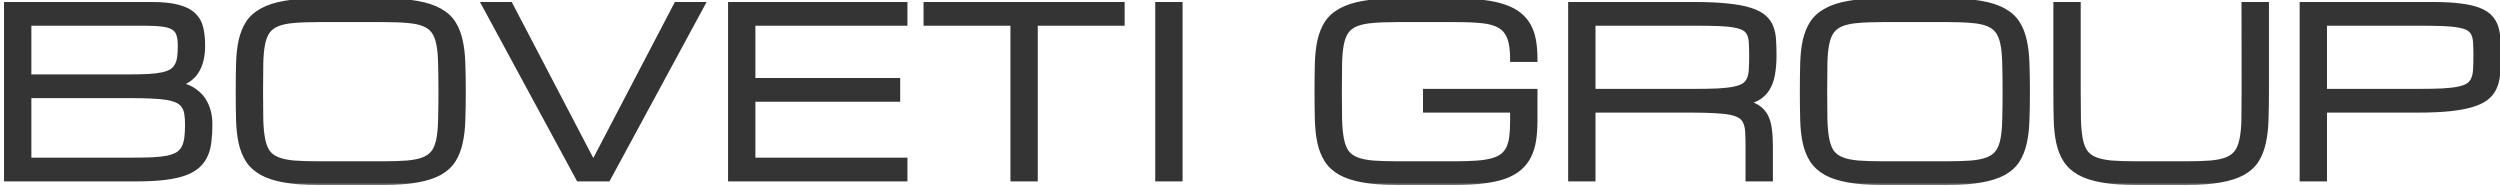 <svg width="336" height="25" viewBox="0 0 336 25" fill="none" xmlns="http://www.w3.org/2000/svg">
  <mask id="path-1-outside-1_466_2451" maskUnits="userSpaceOnUse" x="0" y="-1" width="337" height="26" fill="black">
    <rect fill="white" y="-1" width="337" height="26"/>
    <path d="M0.919 24V0.646H20.396C21.856 0.646 23.032 0.767 23.924 1.011C24.816 1.244 25.5 1.594 25.976 2.06C26.463 2.516 26.787 3.089 26.95 3.778C27.112 4.467 27.193 5.258 27.193 6.15C27.193 6.799 27.137 7.371 27.026 7.868C26.914 8.365 26.767 8.795 26.585 9.16C26.402 9.525 26.194 9.834 25.961 10.088C25.728 10.331 25.49 10.534 25.247 10.696C24.679 11.081 24.03 11.299 23.3 11.35C24.213 11.4 25.024 11.623 25.733 12.019C26.037 12.191 26.331 12.409 26.615 12.673C26.909 12.926 27.168 13.245 27.39 13.63C27.624 14.005 27.811 14.451 27.953 14.969C28.095 15.475 28.166 16.063 28.166 16.732C28.166 17.543 28.125 18.288 28.044 18.967C27.973 19.636 27.821 20.239 27.588 20.777C27.355 21.314 27.02 21.785 26.585 22.191C26.149 22.596 25.566 22.936 24.836 23.209C24.116 23.473 23.23 23.671 22.175 23.802C21.131 23.934 19.879 24 18.42 24H0.919ZM17.447 21.567C18.582 21.567 19.565 21.552 20.396 21.522C21.227 21.481 21.932 21.405 22.51 21.294C23.088 21.172 23.554 21.005 23.909 20.792C24.263 20.569 24.537 20.28 24.73 19.925C24.932 19.56 25.069 19.119 25.14 18.602C25.211 18.085 25.247 17.462 25.247 16.732C25.247 16.165 25.211 15.673 25.14 15.257C25.069 14.832 24.932 14.477 24.73 14.193C24.537 13.899 24.263 13.666 23.909 13.494C23.554 13.311 23.088 13.169 22.51 13.068C21.932 12.966 21.227 12.901 20.396 12.87C19.565 12.83 18.582 12.809 17.447 12.809H3.839V21.567H17.447ZM17.447 10.377C18.44 10.377 19.297 10.356 20.016 10.316C20.736 10.275 21.349 10.199 21.856 10.088C22.363 9.976 22.773 9.824 23.088 9.632C23.402 9.429 23.645 9.17 23.817 8.856C24 8.542 24.122 8.167 24.182 7.731C24.243 7.285 24.273 6.758 24.273 6.15C24.273 5.501 24.203 4.974 24.061 4.569C23.919 4.163 23.665 3.854 23.3 3.641C22.936 3.418 22.439 3.271 21.81 3.2C21.192 3.119 20.396 3.078 19.423 3.078H3.839V10.377H17.447ZM51.535 0.159C53.319 0.159 54.819 0.271 56.036 0.494C57.262 0.707 58.271 1.036 59.062 1.482C59.852 1.918 60.46 2.47 60.886 3.139C61.312 3.808 61.621 4.594 61.814 5.496C62.016 6.398 62.133 7.417 62.163 8.552C62.204 9.687 62.224 10.944 62.224 12.323C62.224 13.701 62.204 14.958 62.163 16.094C62.133 17.229 62.016 18.248 61.814 19.15C61.621 20.052 61.312 20.837 60.886 21.506C60.46 22.175 59.852 22.733 59.062 23.179C58.271 23.615 57.262 23.939 56.036 24.152C54.819 24.375 53.319 24.486 51.535 24.486H42.747C40.963 24.486 39.458 24.375 38.231 24.152C37.015 23.939 36.011 23.615 35.221 23.179C34.43 22.733 33.817 22.175 33.381 21.506C32.955 20.837 32.641 20.052 32.438 19.15C32.246 18.248 32.134 17.229 32.104 16.094C32.074 14.958 32.058 13.701 32.058 12.323C32.058 10.944 32.074 9.687 32.104 8.552C32.134 7.417 32.246 6.398 32.438 5.496C32.641 4.594 32.955 3.808 33.381 3.139C33.817 2.47 34.43 1.918 35.221 1.482C36.011 1.036 37.015 0.707 38.231 0.494C39.458 0.271 40.963 0.159 42.747 0.159H51.535ZM51.535 22.054C52.823 22.054 53.907 22.018 54.789 21.947C55.681 21.866 56.416 21.709 56.994 21.476C57.572 21.243 58.018 20.908 58.332 20.473C58.646 20.037 58.874 19.459 59.016 18.739C59.158 18.02 59.239 17.138 59.259 16.094C59.29 15.039 59.305 13.783 59.305 12.323C59.305 10.863 59.29 9.611 59.259 8.567C59.239 7.513 59.158 6.626 59.016 5.907C58.874 5.187 58.646 4.609 58.332 4.173C58.018 3.737 57.572 3.403 56.994 3.17C56.426 2.937 55.696 2.785 54.804 2.714C53.922 2.632 52.833 2.592 51.535 2.592H42.747C41.45 2.592 40.355 2.632 39.463 2.714C38.581 2.785 37.851 2.937 37.273 3.17C36.696 3.403 36.25 3.737 35.935 4.173C35.621 4.609 35.393 5.187 35.251 5.907C35.109 6.626 35.028 7.513 35.008 8.567C34.988 9.611 34.978 10.863 34.978 12.323C34.978 13.783 34.988 15.039 35.008 16.094C35.038 17.138 35.124 18.02 35.266 18.739C35.408 19.459 35.631 20.037 35.935 20.473C36.25 20.908 36.696 21.243 37.273 21.476C37.851 21.709 38.581 21.866 39.463 21.947C40.355 22.018 41.45 22.054 42.747 22.054H51.535ZM90.93 0.646H94.336L81.686 24H77.794L65.144 0.646H68.549L79.74 22.054L90.93 0.646ZM98.229 24V0.646H121.583V3.078H101.148V10.863H120.61V13.296H101.148V21.567H121.583V24H98.229ZM150.776 0.646V3.078H139.099V24H136.179V3.078H124.502V0.646H150.776ZM155.641 0.646H158.56V24H155.641V0.646ZM203.338 7.944C203.338 6.728 203.206 5.765 202.943 5.055C202.679 4.346 202.243 3.808 201.635 3.443C201.027 3.078 200.226 2.845 199.233 2.744C198.239 2.643 197.013 2.592 195.553 2.592H187.738C186.441 2.592 185.346 2.632 184.454 2.714C183.572 2.785 182.842 2.937 182.264 3.17C181.687 3.403 181.241 3.737 180.926 4.173C180.612 4.609 180.384 5.187 180.242 5.907C180.1 6.626 180.019 7.513 179.999 8.567C179.979 9.611 179.968 10.863 179.968 12.323C179.968 13.783 179.979 15.039 179.999 16.094C180.029 17.138 180.115 18.02 180.257 18.739C180.399 19.459 180.622 20.037 180.926 20.473C181.241 20.908 181.687 21.243 182.264 21.476C182.842 21.709 183.572 21.866 184.454 21.947C185.346 22.018 186.441 22.054 187.738 22.054H195.568C196.704 22.054 197.682 22.023 198.503 21.963C199.324 21.902 200.023 21.79 200.601 21.628C201.179 21.466 201.645 21.243 202 20.959C202.355 20.675 202.628 20.32 202.821 19.895C203.024 19.459 203.161 18.942 203.232 18.344C203.302 17.736 203.338 17.026 203.338 16.215V14.756H191.63V12.323H206.257V16.215C206.257 17.188 206.196 18.07 206.075 18.861C205.953 19.641 205.735 20.341 205.421 20.959C205.117 21.567 204.706 22.094 204.189 22.54C203.672 22.986 203.019 23.356 202.228 23.65C201.437 23.934 200.495 24.142 199.4 24.274C198.305 24.416 197.028 24.486 195.568 24.486H187.738C185.954 24.486 184.449 24.375 183.222 24.152C182.006 23.939 181.002 23.615 180.212 23.179C179.421 22.733 178.808 22.175 178.372 21.506C177.946 20.837 177.632 20.052 177.429 19.15C177.237 18.248 177.125 17.229 177.095 16.094C177.064 14.958 177.049 13.701 177.049 12.323C177.049 10.944 177.064 9.687 177.095 8.552C177.125 7.417 177.237 6.398 177.429 5.496C177.632 4.594 177.946 3.808 178.372 3.139C178.808 2.47 179.421 1.918 180.212 1.482C181.002 1.036 182.006 0.707 183.222 0.494C184.449 0.271 185.954 0.159 187.738 0.159H195.553C197.013 0.159 198.29 0.23 199.385 0.372C200.479 0.504 201.422 0.712 202.213 0.995C203.003 1.269 203.657 1.619 204.174 2.045C204.701 2.47 205.117 2.972 205.421 3.55C205.735 4.128 205.953 4.781 206.075 5.511C206.196 6.241 206.257 7.052 206.257 7.944H203.338ZM237.898 24H234.979V19.621C234.979 18.912 234.963 18.303 234.933 17.797C234.913 17.28 234.827 16.839 234.675 16.474C234.533 16.109 234.305 15.815 233.99 15.592C233.676 15.369 233.23 15.197 232.652 15.075C232.075 14.953 231.34 14.872 230.448 14.832C229.566 14.781 228.476 14.756 227.179 14.756H214.057V24H211.138V0.646H227.665C229.449 0.646 230.949 0.712 232.166 0.843C233.392 0.965 234.401 1.153 235.192 1.406C235.992 1.659 236.606 1.974 237.031 2.349C237.467 2.724 237.781 3.165 237.974 3.671C238.177 4.178 238.293 4.746 238.324 5.374C238.364 6.003 238.385 6.697 238.385 7.457C238.385 8.431 238.314 9.287 238.172 10.027C238.04 10.757 237.812 11.38 237.487 11.897C237.163 12.414 236.732 12.83 236.195 13.144C235.658 13.448 234.984 13.661 234.173 13.783C234.984 13.904 235.632 14.117 236.119 14.421C236.606 14.725 236.981 15.12 237.244 15.607C237.508 16.094 237.68 16.671 237.761 17.34C237.852 18.009 237.898 18.77 237.898 19.621V24ZM214.057 12.323H227.665C228.963 12.323 230.052 12.303 230.934 12.262C231.826 12.211 232.561 12.125 233.139 12.004C233.717 11.882 234.163 11.71 234.477 11.487C234.791 11.264 235.019 10.97 235.161 10.605C235.313 10.24 235.399 9.804 235.42 9.297C235.45 8.78 235.465 8.167 235.465 7.457C235.465 6.799 235.45 6.231 235.42 5.755C235.399 5.278 235.313 4.878 235.161 4.553C235.019 4.229 234.791 3.97 234.477 3.778C234.163 3.585 233.717 3.438 233.139 3.337C232.561 3.225 231.826 3.155 230.934 3.124C230.052 3.094 228.963 3.078 227.665 3.078H214.057V12.323ZM261.754 0.159C263.538 0.159 265.038 0.271 266.255 0.494C267.481 0.707 268.49 1.036 269.28 1.482C270.071 1.918 270.679 2.47 271.105 3.139C271.531 3.808 271.84 4.594 272.032 5.496C272.235 6.398 272.352 7.417 272.382 8.552C272.423 9.687 272.443 10.944 272.443 12.323C272.443 13.701 272.423 14.958 272.382 16.094C272.352 17.229 272.235 18.248 272.032 19.15C271.84 20.052 271.531 20.837 271.105 21.506C270.679 22.175 270.071 22.733 269.28 23.179C268.49 23.615 267.481 23.939 266.255 24.152C265.038 24.375 263.538 24.486 261.754 24.486H252.966C251.182 24.486 249.676 24.375 248.45 24.152C247.234 23.939 246.23 23.615 245.439 23.179C244.649 22.733 244.036 22.175 243.6 21.506C243.174 20.837 242.86 20.052 242.657 19.15C242.464 18.248 242.353 17.229 242.323 16.094C242.292 14.958 242.277 13.701 242.277 12.323C242.277 10.944 242.292 9.687 242.323 8.552C242.353 7.417 242.464 6.398 242.657 5.496C242.86 4.594 243.174 3.808 243.6 3.139C244.036 2.47 244.649 1.918 245.439 1.482C246.23 1.036 247.234 0.707 248.45 0.494C249.676 0.271 251.182 0.159 252.966 0.159H261.754ZM261.754 22.054C263.041 22.054 264.126 22.018 265.008 21.947C265.9 21.866 266.635 21.709 267.212 21.476C267.79 21.243 268.236 20.908 268.55 20.473C268.865 20.037 269.093 19.459 269.235 18.739C269.377 18.02 269.458 17.138 269.478 16.094C269.508 15.039 269.524 13.783 269.524 12.323C269.524 10.863 269.508 9.611 269.478 8.567C269.458 7.513 269.377 6.626 269.235 5.907C269.093 5.187 268.865 4.609 268.55 4.173C268.236 3.737 267.79 3.403 267.212 3.17C266.645 2.937 265.915 2.785 265.023 2.714C264.141 2.632 263.051 2.592 261.754 2.592H252.966C251.668 2.592 250.574 2.632 249.682 2.714C248.8 2.785 248.07 2.937 247.492 3.17C246.914 3.403 246.468 3.737 246.154 4.173C245.84 4.609 245.612 5.187 245.47 5.907C245.328 6.626 245.247 7.513 245.227 8.567C245.206 9.611 245.196 10.863 245.196 12.323C245.196 13.783 245.206 15.039 245.227 16.094C245.257 17.138 245.343 18.02 245.485 18.739C245.627 19.459 245.85 20.037 246.154 20.473C246.468 20.908 246.914 21.243 247.492 21.476C248.07 21.709 248.8 21.866 249.682 21.947C250.574 22.018 251.668 22.054 252.966 22.054H261.754ZM304.57 0.646V12.323C304.57 13.701 304.55 14.958 304.509 16.094C304.479 17.229 304.362 18.248 304.16 19.15C303.967 20.052 303.658 20.837 303.232 21.506C302.806 22.175 302.198 22.733 301.408 23.179C300.617 23.615 299.608 23.939 298.382 24.152C297.165 24.375 295.665 24.486 293.881 24.486H287.039C285.255 24.486 283.75 24.375 282.523 24.152C281.307 23.939 280.304 23.615 279.513 23.179C278.722 22.733 278.109 22.175 277.673 21.506C277.247 20.837 276.933 20.052 276.73 19.15C276.538 18.248 276.426 17.229 276.396 16.094C276.366 14.958 276.35 13.701 276.35 12.323V0.646H279.27V12.323C279.27 13.783 279.28 15.039 279.3 16.094C279.33 17.138 279.417 18.02 279.559 18.739C279.7 19.459 279.923 20.037 280.228 20.473C280.542 20.908 280.988 21.243 281.566 21.476C282.143 21.709 282.873 21.866 283.755 21.947C284.647 22.018 285.742 22.054 287.039 22.054H293.881C295.169 22.054 296.258 22.018 297.15 21.947C298.042 21.866 298.772 21.709 299.34 21.476C299.917 21.243 300.363 20.908 300.678 20.473C300.992 20.037 301.22 19.459 301.362 18.739C301.514 18.02 301.6 17.138 301.62 16.094C301.641 15.039 301.651 13.783 301.651 12.323L301.636 0.646H304.57ZM309.451 0.646H326.997C328.446 0.646 329.668 0.712 330.661 0.843C331.665 0.965 332.491 1.153 333.139 1.406C333.788 1.659 334.285 1.974 334.63 2.349C334.984 2.724 335.243 3.165 335.405 3.671C335.567 4.178 335.658 4.746 335.679 5.374C335.709 6.003 335.724 6.697 335.724 7.457C335.724 8.248 335.704 8.978 335.663 9.647C335.633 10.316 335.516 10.924 335.314 11.471C335.121 12.009 334.807 12.485 334.371 12.901C333.945 13.306 333.332 13.646 332.531 13.919C331.741 14.193 330.732 14.401 329.506 14.543C328.289 14.685 326.789 14.756 325.005 14.756H312.37V24H309.451V0.646ZM312.37 12.323H325.005C326.302 12.323 327.392 12.303 328.274 12.262C329.166 12.211 329.901 12.125 330.479 12.004C331.056 11.882 331.502 11.71 331.817 11.487C332.131 11.264 332.359 10.97 332.501 10.605C332.653 10.24 332.739 9.804 332.759 9.297C332.79 8.78 332.805 8.167 332.805 7.457C332.805 6.799 332.79 6.231 332.759 5.755C332.739 5.278 332.653 4.878 332.501 4.553C332.359 4.229 332.131 3.97 331.817 3.778C331.502 3.585 331.056 3.438 330.479 3.337C329.901 3.225 329.166 3.155 328.274 3.124C327.392 3.094 326.302 3.078 325.005 3.078H312.37V12.323Z"/>
  </mask>
  <path d="M0.919 24V0.646H20.396C21.856 0.646 23.032 0.767 23.924 1.011C24.816 1.244 25.5 1.594 25.976 2.06C26.463 2.516 26.787 3.089 26.95 3.778C27.112 4.467 27.193 5.258 27.193 6.15C27.193 6.799 27.137 7.371 27.026 7.868C26.914 8.365 26.767 8.795 26.585 9.16C26.402 9.525 26.194 9.834 25.961 10.088C25.728 10.331 25.49 10.534 25.247 10.696C24.679 11.081 24.03 11.299 23.3 11.35C24.213 11.4 25.024 11.623 25.733 12.019C26.037 12.191 26.331 12.409 26.615 12.673C26.909 12.926 27.168 13.245 27.39 13.63C27.624 14.005 27.811 14.451 27.953 14.969C28.095 15.475 28.166 16.063 28.166 16.732C28.166 17.543 28.125 18.288 28.044 18.967C27.973 19.636 27.821 20.239 27.588 20.777C27.355 21.314 27.02 21.785 26.585 22.191C26.149 22.596 25.566 22.936 24.836 23.209C24.116 23.473 23.23 23.671 22.175 23.802C21.131 23.934 19.879 24 18.42 24H0.919ZM17.447 21.567C18.582 21.567 19.565 21.552 20.396 21.522C21.227 21.481 21.932 21.405 22.51 21.294C23.088 21.172 23.554 21.005 23.909 20.792C24.263 20.569 24.537 20.28 24.73 19.925C24.932 19.56 25.069 19.119 25.14 18.602C25.211 18.085 25.247 17.462 25.247 16.732C25.247 16.165 25.211 15.673 25.14 15.257C25.069 14.832 24.932 14.477 24.73 14.193C24.537 13.899 24.263 13.666 23.909 13.494C23.554 13.311 23.088 13.169 22.51 13.068C21.932 12.966 21.227 12.901 20.396 12.87C19.565 12.83 18.582 12.809 17.447 12.809H3.839V21.567H17.447ZM17.447 10.377C18.44 10.377 19.297 10.356 20.016 10.316C20.736 10.275 21.349 10.199 21.856 10.088C22.363 9.976 22.773 9.824 23.088 9.632C23.402 9.429 23.645 9.17 23.817 8.856C24 8.542 24.122 8.167 24.182 7.731C24.243 7.285 24.273 6.758 24.273 6.15C24.273 5.501 24.203 4.974 24.061 4.569C23.919 4.163 23.665 3.854 23.3 3.641C22.936 3.418 22.439 3.271 21.81 3.2C21.192 3.119 20.396 3.078 19.423 3.078H3.839V10.377H17.447ZM51.535 0.159C53.319 0.159 54.819 0.271 56.036 0.494C57.262 0.707 58.271 1.036 59.062 1.482C59.852 1.918 60.46 2.47 60.886 3.139C61.312 3.808 61.621 4.594 61.814 5.496C62.016 6.398 62.133 7.417 62.163 8.552C62.204 9.687 62.224 10.944 62.224 12.323C62.224 13.701 62.204 14.958 62.163 16.094C62.133 17.229 62.016 18.248 61.814 19.15C61.621 20.052 61.312 20.837 60.886 21.506C60.46 22.175 59.852 22.733 59.062 23.179C58.271 23.615 57.262 23.939 56.036 24.152C54.819 24.375 53.319 24.486 51.535 24.486H42.747C40.963 24.486 39.458 24.375 38.231 24.152C37.015 23.939 36.011 23.615 35.221 23.179C34.43 22.733 33.817 22.175 33.381 21.506C32.955 20.837 32.641 20.052 32.438 19.15C32.246 18.248 32.134 17.229 32.104 16.094C32.074 14.958 32.058 13.701 32.058 12.323C32.058 10.944 32.074 9.687 32.104 8.552C32.134 7.417 32.246 6.398 32.438 5.496C32.641 4.594 32.955 3.808 33.381 3.139C33.817 2.47 34.43 1.918 35.221 1.482C36.011 1.036 37.015 0.707 38.231 0.494C39.458 0.271 40.963 0.159 42.747 0.159H51.535ZM51.535 22.054C52.823 22.054 53.907 22.018 54.789 21.947C55.681 21.866 56.416 21.709 56.994 21.476C57.572 21.243 58.018 20.908 58.332 20.473C58.646 20.037 58.874 19.459 59.016 18.739C59.158 18.02 59.239 17.138 59.259 16.094C59.29 15.039 59.305 13.783 59.305 12.323C59.305 10.863 59.29 9.611 59.259 8.567C59.239 7.513 59.158 6.626 59.016 5.907C58.874 5.187 58.646 4.609 58.332 4.173C58.018 3.737 57.572 3.403 56.994 3.17C56.426 2.937 55.696 2.785 54.804 2.714C53.922 2.632 52.833 2.592 51.535 2.592H42.747C41.45 2.592 40.355 2.632 39.463 2.714C38.581 2.785 37.851 2.937 37.273 3.17C36.696 3.403 36.25 3.737 35.935 4.173C35.621 4.609 35.393 5.187 35.251 5.907C35.109 6.626 35.028 7.513 35.008 8.567C34.988 9.611 34.978 10.863 34.978 12.323C34.978 13.783 34.988 15.039 35.008 16.094C35.038 17.138 35.124 18.02 35.266 18.739C35.408 19.459 35.631 20.037 35.935 20.473C36.25 20.908 36.696 21.243 37.273 21.476C37.851 21.709 38.581 21.866 39.463 21.947C40.355 22.018 41.45 22.054 42.747 22.054H51.535ZM90.93 0.646H94.336L81.686 24H77.794L65.144 0.646H68.549L79.74 22.054L90.93 0.646ZM98.229 24V0.646H121.583V3.078H101.148V10.863H120.61V13.296H101.148V21.567H121.583V24H98.229ZM150.776 0.646V3.078H139.099V24H136.179V3.078H124.502V0.646H150.776ZM155.641 0.646H158.56V24H155.641V0.646ZM203.338 7.944C203.338 6.728 203.206 5.765 202.943 5.055C202.679 4.346 202.243 3.808 201.635 3.443C201.027 3.078 200.226 2.845 199.233 2.744C198.239 2.643 197.013 2.592 195.553 2.592H187.738C186.441 2.592 185.346 2.632 184.454 2.714C183.572 2.785 182.842 2.937 182.264 3.17C181.687 3.403 181.241 3.737 180.926 4.173C180.612 4.609 180.384 5.187 180.242 5.907C180.1 6.626 180.019 7.513 179.999 8.567C179.979 9.611 179.968 10.863 179.968 12.323C179.968 13.783 179.979 15.039 179.999 16.094C180.029 17.138 180.115 18.02 180.257 18.739C180.399 19.459 180.622 20.037 180.926 20.473C181.241 20.908 181.687 21.243 182.264 21.476C182.842 21.709 183.572 21.866 184.454 21.947C185.346 22.018 186.441 22.054 187.738 22.054H195.568C196.704 22.054 197.682 22.023 198.503 21.963C199.324 21.902 200.023 21.79 200.601 21.628C201.179 21.466 201.645 21.243 202 20.959C202.355 20.675 202.628 20.32 202.821 19.895C203.024 19.459 203.161 18.942 203.232 18.344C203.302 17.736 203.338 17.026 203.338 16.215V14.756H191.63V12.323H206.257V16.215C206.257 17.188 206.196 18.07 206.075 18.861C205.953 19.641 205.735 20.341 205.421 20.959C205.117 21.567 204.706 22.094 204.189 22.54C203.672 22.986 203.019 23.356 202.228 23.65C201.437 23.934 200.495 24.142 199.4 24.274C198.305 24.416 197.028 24.486 195.568 24.486H187.738C185.954 24.486 184.449 24.375 183.222 24.152C182.006 23.939 181.002 23.615 180.212 23.179C179.421 22.733 178.808 22.175 178.372 21.506C177.946 20.837 177.632 20.052 177.429 19.15C177.237 18.248 177.125 17.229 177.095 16.094C177.064 14.958 177.049 13.701 177.049 12.323C177.049 10.944 177.064 9.687 177.095 8.552C177.125 7.417 177.237 6.398 177.429 5.496C177.632 4.594 177.946 3.808 178.372 3.139C178.808 2.47 179.421 1.918 180.212 1.482C181.002 1.036 182.006 0.707 183.222 0.494C184.449 0.271 185.954 0.159 187.738 0.159H195.553C197.013 0.159 198.29 0.23 199.385 0.372C200.479 0.504 201.422 0.712 202.213 0.995C203.003 1.269 203.657 1.619 204.174 2.045C204.701 2.47 205.117 2.972 205.421 3.55C205.735 4.128 205.953 4.781 206.075 5.511C206.196 6.241 206.257 7.052 206.257 7.944H203.338ZM237.898 24H234.979V19.621C234.979 18.912 234.963 18.303 234.933 17.797C234.913 17.28 234.827 16.839 234.675 16.474C234.533 16.109 234.305 15.815 233.99 15.592C233.676 15.369 233.23 15.197 232.652 15.075C232.075 14.953 231.34 14.872 230.448 14.832C229.566 14.781 228.476 14.756 227.179 14.756H214.057V24H211.138V0.646H227.665C229.449 0.646 230.949 0.712 232.166 0.843C233.392 0.965 234.401 1.153 235.192 1.406C235.992 1.659 236.606 1.974 237.031 2.349C237.467 2.724 237.781 3.165 237.974 3.671C238.177 4.178 238.293 4.746 238.324 5.374C238.364 6.003 238.385 6.697 238.385 7.457C238.385 8.431 238.314 9.287 238.172 10.027C238.04 10.757 237.812 11.38 237.487 11.897C237.163 12.414 236.732 12.83 236.195 13.144C235.658 13.448 234.984 13.661 234.173 13.783C234.984 13.904 235.632 14.117 236.119 14.421C236.606 14.725 236.981 15.12 237.244 15.607C237.508 16.094 237.68 16.671 237.761 17.34C237.852 18.009 237.898 18.77 237.898 19.621V24ZM214.057 12.323H227.665C228.963 12.323 230.052 12.303 230.934 12.262C231.826 12.211 232.561 12.125 233.139 12.004C233.717 11.882 234.163 11.71 234.477 11.487C234.791 11.264 235.019 10.97 235.161 10.605C235.313 10.24 235.399 9.804 235.42 9.297C235.45 8.78 235.465 8.167 235.465 7.457C235.465 6.799 235.45 6.231 235.42 5.755C235.399 5.278 235.313 4.878 235.161 4.553C235.019 4.229 234.791 3.97 234.477 3.778C234.163 3.585 233.717 3.438 233.139 3.337C232.561 3.225 231.826 3.155 230.934 3.124C230.052 3.094 228.963 3.078 227.665 3.078H214.057V12.323ZM261.754 0.159C263.538 0.159 265.038 0.271 266.255 0.494C267.481 0.707 268.49 1.036 269.28 1.482C270.071 1.918 270.679 2.47 271.105 3.139C271.531 3.808 271.84 4.594 272.032 5.496C272.235 6.398 272.352 7.417 272.382 8.552C272.423 9.687 272.443 10.944 272.443 12.323C272.443 13.701 272.423 14.958 272.382 16.094C272.352 17.229 272.235 18.248 272.032 19.15C271.84 20.052 271.531 20.837 271.105 21.506C270.679 22.175 270.071 22.733 269.28 23.179C268.49 23.615 267.481 23.939 266.255 24.152C265.038 24.375 263.538 24.486 261.754 24.486H252.966C251.182 24.486 249.676 24.375 248.45 24.152C247.234 23.939 246.23 23.615 245.439 23.179C244.649 22.733 244.036 22.175 243.6 21.506C243.174 20.837 242.86 20.052 242.657 19.15C242.464 18.248 242.353 17.229 242.323 16.094C242.292 14.958 242.277 13.701 242.277 12.323C242.277 10.944 242.292 9.687 242.323 8.552C242.353 7.417 242.464 6.398 242.657 5.496C242.86 4.594 243.174 3.808 243.6 3.139C244.036 2.47 244.649 1.918 245.439 1.482C246.23 1.036 247.234 0.707 248.45 0.494C249.676 0.271 251.182 0.159 252.966 0.159H261.754ZM261.754 22.054C263.041 22.054 264.126 22.018 265.008 21.947C265.9 21.866 266.635 21.709 267.212 21.476C267.79 21.243 268.236 20.908 268.55 20.473C268.865 20.037 269.093 19.459 269.235 18.739C269.377 18.02 269.458 17.138 269.478 16.094C269.508 15.039 269.524 13.783 269.524 12.323C269.524 10.863 269.508 9.611 269.478 8.567C269.458 7.513 269.377 6.626 269.235 5.907C269.093 5.187 268.865 4.609 268.55 4.173C268.236 3.737 267.79 3.403 267.212 3.17C266.645 2.937 265.915 2.785 265.023 2.714C264.141 2.632 263.051 2.592 261.754 2.592H252.966C251.668 2.592 250.574 2.632 249.682 2.714C248.8 2.785 248.07 2.937 247.492 3.17C246.914 3.403 246.468 3.737 246.154 4.173C245.84 4.609 245.612 5.187 245.47 5.907C245.328 6.626 245.247 7.513 245.227 8.567C245.206 9.611 245.196 10.863 245.196 12.323C245.196 13.783 245.206 15.039 245.227 16.094C245.257 17.138 245.343 18.02 245.485 18.739C245.627 19.459 245.85 20.037 246.154 20.473C246.468 20.908 246.914 21.243 247.492 21.476C248.07 21.709 248.8 21.866 249.682 21.947C250.574 22.018 251.668 22.054 252.966 22.054H261.754ZM304.57 0.646V12.323C304.57 13.701 304.55 14.958 304.509 16.094C304.479 17.229 304.362 18.248 304.16 19.15C303.967 20.052 303.658 20.837 303.232 21.506C302.806 22.175 302.198 22.733 301.408 23.179C300.617 23.615 299.608 23.939 298.382 24.152C297.165 24.375 295.665 24.486 293.881 24.486H287.039C285.255 24.486 283.75 24.375 282.523 24.152C281.307 23.939 280.304 23.615 279.513 23.179C278.722 22.733 278.109 22.175 277.673 21.506C277.247 20.837 276.933 20.052 276.73 19.15C276.538 18.248 276.426 17.229 276.396 16.094C276.366 14.958 276.35 13.701 276.35 12.323V0.646H279.27V12.323C279.27 13.783 279.28 15.039 279.3 16.094C279.33 17.138 279.417 18.02 279.559 18.739C279.7 19.459 279.923 20.037 280.228 20.473C280.542 20.908 280.988 21.243 281.566 21.476C282.143 21.709 282.873 21.866 283.755 21.947C284.647 22.018 285.742 22.054 287.039 22.054H293.881C295.169 22.054 296.258 22.018 297.15 21.947C298.042 21.866 298.772 21.709 299.34 21.476C299.917 21.243 300.363 20.908 300.678 20.473C300.992 20.037 301.22 19.459 301.362 18.739C301.514 18.02 301.6 17.138 301.62 16.094C301.641 15.039 301.651 13.783 301.651 12.323L301.636 0.646H304.57ZM309.451 0.646H326.997C328.446 0.646 329.668 0.712 330.661 0.843C331.665 0.965 332.491 1.153 333.139 1.406C333.788 1.659 334.285 1.974 334.63 2.349C334.984 2.724 335.243 3.165 335.405 3.671C335.567 4.178 335.658 4.746 335.679 5.374C335.709 6.003 335.724 6.697 335.724 7.457C335.724 8.248 335.704 8.978 335.663 9.647C335.633 10.316 335.516 10.924 335.314 11.471C335.121 12.009 334.807 12.485 334.371 12.901C333.945 13.306 333.332 13.646 332.531 13.919C331.741 14.193 330.732 14.401 329.506 14.543C328.289 14.685 326.789 14.756 325.005 14.756H312.37V24H309.451V0.646ZM312.37 12.323H325.005C326.302 12.323 327.392 12.303 328.274 12.262C329.166 12.211 329.901 12.125 330.479 12.004C331.056 11.882 331.502 11.71 331.817 11.487C332.131 11.264 332.359 10.97 332.501 10.605C332.653 10.24 332.739 9.804 332.759 9.297C332.79 8.78 332.805 8.167 332.805 7.457C332.805 6.799 332.79 6.231 332.759 5.755C332.739 5.278 332.653 4.878 332.501 4.553C332.359 4.229 332.131 3.97 331.817 3.778C331.502 3.585 331.056 3.438 330.479 3.337C329.901 3.225 329.166 3.155 328.274 3.124C327.392 3.094 326.302 3.078 325.005 3.078H312.37V12.323Z" fill="#353434"/>
  <path d="M0.919 24H0.542V24.378H0.919V24ZM0.919 0.646V0.268H0.542V0.646H0.919ZM23.924 1.011L23.825 1.375L23.828 1.376L23.924 1.011ZM25.976 2.06L25.712 2.33L25.718 2.335L25.976 2.06ZM25.961 10.088L26.234 10.349L26.239 10.344L25.961 10.088ZM25.247 10.696L25.037 10.382L25.035 10.383L25.247 10.696ZM23.3 11.35L23.274 10.973L23.279 11.727L23.3 11.35ZM25.733 12.019L25.919 11.69L25.917 11.689L25.733 12.019ZM26.615 12.673L26.358 12.95L26.369 12.959L26.615 12.673ZM27.39 13.63L27.064 13.82L27.07 13.83L27.39 13.63ZM27.953 14.969L27.589 15.068L27.589 15.07L27.953 14.969ZM28.044 18.967L27.669 18.922L27.669 18.927L28.044 18.967ZM26.585 22.191L26.327 21.914L26.585 22.191ZM24.836 23.209L24.966 23.564L24.969 23.563L24.836 23.209ZM22.175 23.802L22.128 23.428L22.128 23.428L22.175 23.802ZM20.396 21.522L20.41 21.899L20.415 21.899L20.396 21.522ZM22.51 21.294L22.581 21.664L22.588 21.663L22.51 21.294ZM23.909 20.792L24.103 21.116L24.11 21.111L23.909 20.792ZM24.73 19.925L24.4 19.742L24.398 19.745L24.73 19.925ZM25.14 15.257L24.768 15.319L24.768 15.321L25.14 15.257ZM24.73 14.193L24.414 14.4L24.418 14.406L24.422 14.412L24.73 14.193ZM23.909 13.494L23.736 13.829L23.744 13.833L23.909 13.494ZM20.396 12.87L20.378 13.247L20.383 13.248L20.396 12.87ZM3.839 12.809V12.432H3.461V12.809H3.839ZM3.839 21.567H3.461V21.945H3.839V21.567ZM23.088 9.632L23.285 9.954L23.292 9.949L23.088 9.632ZM23.817 8.856L23.491 8.667L23.486 8.675L23.817 8.856ZM24.182 7.731L24.556 7.783L24.556 7.782L24.182 7.731ZM23.3 3.641L23.104 3.963L23.11 3.967L23.3 3.641ZM21.81 3.2L21.761 3.575L21.768 3.575L21.81 3.2ZM3.839 3.078V2.701H3.461V3.078H3.839ZM3.839 10.377H3.461V10.754H3.839V10.377ZM1.297 24V0.646H0.542V24H1.297ZM0.919 1.023H20.396V0.268H0.919V1.023ZM20.396 1.023C21.839 1.023 22.978 1.144 23.825 1.375L24.023 0.646C23.086 0.391 21.873 0.268 20.396 0.268V1.023ZM23.828 1.376C24.68 1.599 25.297 1.924 25.712 2.33L26.241 1.79C25.703 1.263 24.952 0.889 24.019 0.645L23.828 1.376ZM25.718 2.335C26.147 2.737 26.436 3.243 26.582 3.864L27.317 3.691C27.139 2.934 26.779 2.295 26.235 1.784L25.718 2.335ZM26.582 3.864C26.736 4.519 26.815 5.28 26.815 6.15H27.57C27.57 5.236 27.487 4.415 27.317 3.691L26.582 3.864ZM26.815 6.15C26.815 6.778 26.761 7.322 26.657 7.785L27.394 7.951C27.513 7.421 27.57 6.819 27.57 6.15H26.815ZM26.657 7.785C26.551 8.259 26.413 8.66 26.247 8.991L26.922 9.329C27.121 8.931 27.277 8.47 27.394 7.951L26.657 7.785ZM26.247 8.991C26.077 9.33 25.889 9.609 25.683 9.832L26.239 10.344C26.5 10.06 26.727 9.72 26.922 9.329L26.247 8.991ZM25.689 9.827C25.472 10.053 25.254 10.237 25.037 10.382L25.456 11.01C25.725 10.831 25.985 10.609 26.234 10.349L25.689 9.827ZM25.035 10.383C24.526 10.729 23.942 10.927 23.274 10.973L23.327 11.726C24.118 11.671 24.832 11.434 25.459 11.008L25.035 10.383ZM23.279 11.727C24.142 11.775 24.896 11.985 25.549 12.349L25.917 11.689C25.151 11.262 24.284 11.026 23.321 10.973L23.279 11.727ZM25.547 12.347C25.823 12.504 26.093 12.704 26.358 12.949L26.872 12.396C26.569 12.114 26.252 11.879 25.919 11.69L25.547 12.347ZM26.369 12.959C26.626 13.181 26.859 13.466 27.064 13.82L27.717 13.441C27.476 13.025 27.192 12.671 26.862 12.387L26.369 12.959ZM27.07 13.83C27.28 14.168 27.455 14.579 27.589 15.068L28.317 14.868C28.168 14.324 27.967 13.843 27.711 13.431L27.07 13.83ZM27.589 15.07C27.72 15.536 27.788 16.089 27.788 16.732H28.544C28.544 16.038 28.47 15.414 28.317 14.867L27.589 15.07ZM27.788 16.732C27.788 17.531 27.748 18.261 27.669 18.922L28.419 19.012C28.502 18.316 28.544 17.555 28.544 16.732H27.788ZM27.669 18.927C27.601 19.564 27.457 20.129 27.242 20.626L27.934 20.927C28.185 20.35 28.345 19.709 28.42 19.007L27.669 18.927ZM27.242 20.626C27.03 21.115 26.726 21.544 26.327 21.914L26.842 22.467C27.315 22.027 27.68 21.513 27.934 20.927L27.242 20.626ZM26.327 21.914C25.937 22.277 25.401 22.594 24.703 22.856L24.969 23.563C25.731 23.277 26.361 22.915 26.842 22.467L26.327 21.914ZM24.706 22.855C24.021 23.106 23.164 23.298 22.128 23.428L22.222 24.177C23.295 24.043 24.211 23.84 24.966 23.564L24.706 22.855ZM22.128 23.428C21.104 23.557 19.869 23.622 18.42 23.622V24.378C19.89 24.378 21.158 24.311 22.223 24.177L22.128 23.428ZM18.42 23.622H0.919V24.378H18.42V23.622ZM17.447 21.945C18.585 21.945 19.573 21.93 20.41 21.899L20.383 21.144C19.557 21.174 18.579 21.19 17.447 21.19V21.945ZM20.415 21.899C21.257 21.858 21.98 21.78 22.581 21.664L22.438 20.923C21.884 21.03 21.198 21.105 20.378 21.145L20.415 21.899ZM22.588 21.663C23.19 21.536 23.7 21.357 24.103 21.116L23.714 20.468C23.407 20.652 22.985 20.808 22.432 20.924L22.588 21.663ZM24.11 21.111C24.517 20.855 24.837 20.519 25.061 20.105L24.398 19.745C24.237 20.041 24.01 20.282 23.708 20.472L24.11 21.111ZM25.06 20.109C25.29 19.694 25.439 19.206 25.514 18.654L24.766 18.551C24.7 19.033 24.575 19.427 24.4 19.742L25.06 20.109ZM25.514 18.654C25.588 18.114 25.624 17.473 25.624 16.732H24.869C24.869 17.451 24.834 18.056 24.766 18.551L25.514 18.654ZM25.624 16.732C25.624 16.15 25.588 15.636 25.512 15.194L24.768 15.321C24.834 15.71 24.869 16.179 24.869 16.732H25.624ZM25.513 15.195C25.434 14.726 25.28 14.314 25.037 13.974L24.422 14.412C24.585 14.64 24.704 14.937 24.768 15.319L25.513 15.195ZM25.046 13.986C24.811 13.628 24.482 13.352 24.074 13.154L23.744 13.833C24.045 13.979 24.263 14.17 24.414 14.4L25.046 13.986ZM24.081 13.158C23.681 12.952 23.174 12.801 22.575 12.696L22.445 13.44C23.001 13.537 23.427 13.671 23.736 13.829L24.081 13.158ZM22.575 12.696C21.975 12.591 21.252 12.524 20.41 12.493L20.383 13.248C21.203 13.278 21.889 13.342 22.445 13.44L22.575 12.696ZM20.415 12.493C19.576 12.452 18.586 12.432 17.447 12.432V13.187C18.578 13.187 19.555 13.207 20.378 13.247L20.415 12.493ZM17.447 12.432H3.839V13.187H17.447V12.432ZM3.461 12.809V21.567H4.216V12.809H3.461ZM3.839 21.945H17.447V21.19H3.839V21.945ZM17.447 10.754C18.445 10.754 19.309 10.734 20.038 10.693L19.995 9.939C19.285 9.979 18.435 9.999 17.447 9.999V10.754ZM20.038 10.693C20.77 10.652 21.405 10.574 21.937 10.457L21.775 9.719C21.294 9.825 20.702 9.899 19.995 9.939L20.038 10.693ZM21.937 10.457C22.47 10.339 22.924 10.175 23.285 9.954L22.89 9.31C22.623 9.473 22.256 9.613 21.775 9.719L21.937 10.457ZM23.292 9.949C23.657 9.714 23.945 9.409 24.148 9.038L23.486 8.675C23.346 8.931 23.147 9.144 22.883 9.314L23.292 9.949ZM24.144 9.046C24.356 8.681 24.49 8.258 24.556 7.783L23.808 7.679C23.753 8.076 23.644 8.403 23.491 8.667L24.144 9.046ZM24.556 7.782C24.62 7.315 24.651 6.77 24.651 6.15H23.896C23.896 6.746 23.866 7.256 23.808 7.68L24.556 7.782ZM24.651 6.15C24.651 5.478 24.578 4.904 24.417 4.444L23.704 4.693C23.827 5.044 23.896 5.524 23.896 6.15H24.651ZM24.417 4.444C24.246 3.955 23.935 3.574 23.491 3.315L23.11 3.967C23.396 4.134 23.591 4.371 23.704 4.693L24.417 4.444ZM23.497 3.319C23.068 3.057 22.512 2.899 21.853 2.825L21.768 3.575C22.366 3.643 22.803 3.779 23.104 3.963L23.497 3.319ZM21.86 2.826C21.218 2.742 20.405 2.701 19.423 2.701V3.456C20.388 3.456 21.166 3.496 21.761 3.575L21.86 2.826ZM19.423 2.701H3.839V3.456H19.423V2.701ZM3.461 3.078V10.377H4.216V3.078H3.461ZM3.839 10.754H17.447V9.999H3.839V10.754ZM56.036 0.494L55.968 0.865L55.971 0.866L56.036 0.494ZM59.062 1.482L58.876 1.811L58.879 1.813L59.062 1.482ZM61.814 5.496L61.444 5.575L61.445 5.579L61.814 5.496ZM62.163 8.552L61.786 8.562L61.786 8.566L62.163 8.552ZM62.163 16.094L61.786 16.08L61.786 16.084L62.163 16.094ZM61.814 19.15L61.445 19.067L61.444 19.071L61.814 19.15ZM59.062 23.179L59.244 23.51L59.247 23.508L59.062 23.179ZM56.036 24.152L55.971 23.78L55.968 23.781L56.036 24.152ZM38.231 24.152L38.299 23.78L38.296 23.78L38.231 24.152ZM35.221 23.179L35.035 23.508L35.038 23.51L35.221 23.179ZM33.381 21.506L33.062 21.709L33.065 21.713L33.381 21.506ZM32.438 19.15L32.069 19.229L32.07 19.233L32.438 19.15ZM32.438 5.496L32.07 5.413L32.069 5.417L32.438 5.496ZM33.381 3.139L33.065 2.933L33.062 2.937L33.381 3.139ZM35.221 1.482L35.403 1.813L35.406 1.811L35.221 1.482ZM38.231 0.494L38.296 0.866L38.299 0.865L38.231 0.494ZM54.789 21.947L54.819 22.324L54.823 22.323L54.789 21.947ZM59.259 16.094L58.882 16.083L58.882 16.086L59.259 16.094ZM59.259 8.567L58.882 8.575L58.882 8.578L59.259 8.567ZM56.994 3.17L56.85 3.519L56.852 3.52L56.994 3.17ZM54.804 2.714L54.77 3.09L54.774 3.09L54.804 2.714ZM39.463 2.714L39.493 3.09L39.497 3.09L39.463 2.714ZM35.008 8.567L35.386 8.575L35.386 8.575L35.008 8.567ZM35.008 16.094L34.63 16.101L34.63 16.105L35.008 16.094ZM35.935 20.473L35.626 20.689L35.629 20.693L35.935 20.473ZM39.463 21.947L39.428 22.323L39.433 22.324L39.463 21.947ZM51.535 0.537C53.306 0.537 54.781 0.648 55.968 0.865L56.104 0.122C54.858 -0.106 53.333 -0.218 51.535 -0.218V0.537ZM55.971 0.866C57.17 1.074 58.134 1.392 58.876 1.811L59.247 1.153C58.408 0.68 57.355 0.339 56.1 0.122L55.971 0.866ZM58.879 1.813C59.622 2.222 60.18 2.733 60.568 3.342L61.205 2.937C60.741 2.207 60.082 1.613 59.244 1.151L58.879 1.813ZM60.568 3.342C60.966 3.967 61.26 4.71 61.444 5.575L62.183 5.417C61.983 4.478 61.658 3.649 61.205 2.937L60.568 3.342ZM61.445 5.579C61.642 6.452 61.756 7.446 61.786 8.562L62.541 8.542C62.51 7.388 62.391 6.344 62.182 5.413L61.445 5.579ZM61.786 8.566C61.826 9.696 61.847 10.948 61.847 12.323H62.602C62.602 10.941 62.581 9.679 62.541 8.539L61.786 8.566ZM61.847 12.323C61.847 13.698 61.826 14.95 61.786 16.08L62.541 16.107C62.581 14.966 62.602 13.705 62.602 12.323H61.847ZM61.786 16.084C61.756 17.2 61.642 18.193 61.445 19.067L62.182 19.233C62.391 18.302 62.51 17.258 62.541 16.104L61.786 16.084ZM61.444 19.071C61.26 19.936 60.966 20.678 60.568 21.304L61.205 21.709C61.658 20.997 61.983 20.168 62.183 19.229L61.444 19.071ZM60.568 21.304C60.18 21.913 59.621 22.43 58.876 22.85L59.247 23.508C60.084 23.036 60.741 22.438 61.205 21.709L60.568 21.304ZM58.879 22.848C58.136 23.258 57.171 23.572 55.971 23.78L56.1 24.524C57.354 24.307 58.406 23.972 59.244 23.51L58.879 22.848ZM55.968 23.781C54.781 23.998 53.306 24.109 51.535 24.109V24.864C53.333 24.864 54.858 24.752 56.104 24.523L55.968 23.781ZM51.535 24.109H42.747V24.864H51.535V24.109ZM42.747 24.109C40.977 24.109 39.496 23.998 38.299 23.78L38.164 24.524C39.42 24.752 40.949 24.864 42.747 24.864V24.109ZM38.296 23.78C37.107 23.572 36.147 23.258 35.403 22.848L35.038 23.51C35.876 23.971 36.923 24.306 38.166 24.524L38.296 23.78ZM35.406 22.85C34.661 22.43 34.096 21.912 33.697 21.3L33.065 21.713C33.538 22.439 34.199 23.036 35.035 23.508L35.406 22.85ZM33.7 21.304C33.301 20.677 33.002 19.933 32.807 19.067L32.07 19.233C32.281 20.17 32.61 20.998 33.062 21.709L33.7 21.304ZM32.808 19.071C32.621 18.196 32.511 17.201 32.481 16.084L31.726 16.104C31.757 17.257 31.871 18.299 32.069 19.229L32.808 19.071ZM32.481 16.084C32.451 14.952 32.436 13.699 32.436 12.323H31.681C31.681 13.704 31.696 14.964 31.726 16.104L32.481 16.084ZM32.436 12.323C32.436 10.947 32.451 9.694 32.481 8.562L31.726 8.542C31.696 9.681 31.681 10.942 31.681 12.323H32.436ZM32.481 8.562C32.511 7.445 32.621 6.45 32.808 5.575L32.069 5.417C31.871 6.346 31.757 7.389 31.726 8.542L32.481 8.562ZM32.807 5.579C33.002 4.712 33.301 3.969 33.7 3.342L33.062 2.937C32.61 3.648 32.281 4.475 32.07 5.413L32.807 5.579ZM33.697 3.345C34.095 2.735 34.66 2.223 35.403 1.813L35.038 1.151C34.201 1.613 33.539 2.206 33.065 2.933L33.697 3.345ZM35.406 1.811C36.149 1.392 37.108 1.074 38.296 0.866L38.166 0.122C36.922 0.34 35.874 0.68 35.035 1.153L35.406 1.811ZM38.299 0.865C39.496 0.648 40.977 0.537 42.747 0.537V-0.218C40.949 -0.218 39.42 -0.106 38.164 0.122L38.299 0.865ZM42.747 0.537H51.535V-0.218H42.747V0.537ZM51.535 22.431C52.829 22.431 53.924 22.396 54.819 22.324L54.759 21.571C53.89 21.641 52.817 21.676 51.535 21.676V22.431ZM54.823 22.323C55.737 22.24 56.512 22.078 57.135 21.826L56.852 21.126C56.32 21.341 55.625 21.492 54.755 21.571L54.823 22.323ZM57.135 21.826C57.768 21.571 58.276 21.196 58.638 20.693L58.026 20.252C57.759 20.621 57.375 20.915 56.852 21.126L57.135 21.826ZM58.638 20.693C58.993 20.2 59.238 19.567 59.386 18.812L58.645 18.666C58.511 19.351 58.299 19.873 58.026 20.252L58.638 20.693ZM59.386 18.812C59.534 18.064 59.616 17.159 59.637 16.101L58.882 16.086C58.862 17.117 58.782 17.975 58.645 18.666L59.386 18.812ZM59.637 16.105C59.667 15.046 59.682 13.785 59.682 12.323H58.927C58.927 13.78 58.912 15.033 58.882 16.083L59.637 16.105ZM59.682 12.323C59.682 10.861 59.667 9.605 59.637 8.556L58.882 8.578C58.912 9.618 58.927 10.866 58.927 12.323H59.682ZM59.637 8.56C59.616 7.492 59.534 6.582 59.386 5.833L58.645 5.98C58.782 6.67 58.862 7.534 58.882 8.575L59.637 8.56ZM59.386 5.833C59.238 5.079 58.993 4.445 58.638 3.952L58.026 4.394C58.299 4.773 58.511 5.295 58.645 5.98L59.386 5.833ZM58.638 3.952C58.276 3.45 57.768 3.075 57.135 2.82L56.852 3.52C57.375 3.731 57.759 4.025 58.026 4.394L58.638 3.952ZM57.137 2.82C56.521 2.567 55.749 2.41 54.834 2.337L54.774 3.09C55.644 3.159 56.331 3.306 56.85 3.519L57.137 2.82ZM54.839 2.338C53.942 2.255 52.84 2.214 51.535 2.214V2.97C52.826 2.97 53.903 3.01 54.77 3.09L54.839 2.338ZM51.535 2.214H42.747V2.97H51.535V2.214ZM42.747 2.214C41.443 2.214 40.336 2.255 39.429 2.338L39.497 3.09C40.374 3.01 41.456 2.97 42.747 2.97V2.214ZM39.433 2.337C38.527 2.41 37.757 2.567 37.132 2.82L37.415 3.52C37.946 3.306 38.635 3.159 39.493 3.09L39.433 2.337ZM37.132 2.82C36.499 3.075 35.991 3.45 35.629 3.952L36.242 4.394C36.508 4.025 36.892 3.731 37.415 3.52L37.132 2.82ZM35.629 3.952C35.274 4.445 35.03 5.079 34.881 5.833L35.622 5.98C35.757 5.295 35.969 4.773 36.242 4.394L35.629 3.952ZM34.881 5.833C34.733 6.582 34.651 7.492 34.63 8.56L35.386 8.575C35.406 7.534 35.486 6.67 35.622 5.98L34.881 5.833ZM34.63 8.56C34.61 9.607 34.6 10.862 34.6 12.323H35.355C35.355 10.865 35.365 9.616 35.386 8.575L34.63 8.56ZM34.6 12.323C34.6 13.784 34.61 15.044 34.63 16.101L35.386 16.086C35.365 15.035 35.355 13.781 35.355 12.323H34.6ZM34.63 16.105C34.661 17.162 34.749 18.066 34.896 18.812L35.637 18.666C35.5 17.974 35.415 17.114 35.385 16.083L34.63 16.105ZM34.896 18.812C35.044 19.565 35.283 20.197 35.626 20.689L36.245 20.256C35.98 19.877 35.772 19.353 35.637 18.666L34.896 18.812ZM35.629 20.693C35.991 21.196 36.499 21.571 37.132 21.826L37.415 21.126C36.892 20.915 36.508 20.621 36.242 20.252L35.629 20.693ZM37.132 21.826C37.755 22.078 38.524 22.24 39.428 22.323L39.498 21.571C38.638 21.492 37.947 21.341 37.415 21.126L37.132 21.826ZM39.433 22.324C40.338 22.396 41.444 22.431 42.747 22.431V21.676C41.456 21.676 40.372 21.641 39.493 21.571L39.433 22.324ZM42.747 22.431H51.535V21.676H42.747V22.431ZM90.93 0.646V0.268H90.702L90.596 0.471L90.93 0.646ZM94.336 0.646L94.668 0.826L94.97 0.268H94.336V0.646ZM81.686 24V24.378H81.911L82.018 24.18L81.686 24ZM77.794 24L77.462 24.18L77.569 24.378H77.794V24ZM65.144 0.646V0.268H64.51L64.811 0.826L65.144 0.646ZM68.549 0.646L68.884 0.471L68.778 0.268H68.549V0.646ZM79.74 22.054L79.405 22.229L79.74 22.869L80.075 22.229L79.74 22.054ZM90.93 1.023H94.336V0.268H90.93V1.023ZM94.004 0.466L81.354 23.82L82.018 24.18L94.668 0.826L94.004 0.466ZM81.686 23.622H77.794V24.378H81.686V23.622ZM78.126 23.82L65.475 0.466L64.811 0.826L77.462 24.18L78.126 23.82ZM65.144 1.023H68.549V0.268H65.144V1.023ZM68.215 0.821L79.405 22.229L80.075 21.879L68.884 0.471L68.215 0.821ZM80.075 22.229L91.265 0.821L90.596 0.471L79.405 21.879L80.075 22.229ZM98.229 24H97.851V24.378H98.229V24ZM98.229 0.646V0.268H97.851V0.646H98.229ZM121.583 0.646H121.96V0.268H121.583V0.646ZM121.583 3.078V3.456H121.96V3.078H121.583ZM101.148 3.078V2.701H100.77V3.078H101.148ZM101.148 10.863H100.77V11.241H101.148V10.863ZM120.61 10.863H120.987V10.486H120.61V10.863ZM120.61 13.296V13.674H120.987V13.296H120.61ZM101.148 13.296V12.918H100.77V13.296H101.148ZM101.148 21.567H100.77V21.945H101.148V21.567ZM121.583 21.567H121.96V21.19H121.583V21.567ZM121.583 24V24.378H121.96V24H121.583ZM98.606 24V0.646H97.851V24H98.606ZM98.229 1.023H121.583V0.268H98.229V1.023ZM121.205 0.646V3.078H121.96V0.646H121.205ZM121.583 2.701H101.148V3.456H121.583V2.701ZM100.77 3.078V10.863H101.526V3.078H100.77ZM101.148 11.241H120.61V10.486H101.148V11.241ZM120.232 10.863V13.296H120.987V10.863H120.232ZM120.61 12.918H101.148V13.674H120.61V12.918ZM100.77 13.296V21.567H101.526V13.296H100.77ZM101.148 21.945H121.583V21.19H101.148V21.945ZM121.205 21.567V24H121.96V21.567H121.205ZM121.583 23.622H98.229V24.378H121.583V23.622ZM150.776 0.646H151.153V0.268H150.776V0.646ZM150.776 3.078V3.456H151.153V3.078H150.776ZM139.099 3.078V2.701H138.721V3.078H139.099ZM139.099 24V24.378H139.476V24H139.099ZM136.179 24H135.802V24.378H136.179V24ZM136.179 3.078H136.557V2.701H136.179V3.078ZM124.502 3.078H124.125V3.456H124.502V3.078ZM124.502 0.646V0.268H124.125V0.646H124.502ZM150.398 0.646V3.078H151.153V0.646H150.398ZM150.776 2.701H139.099V3.456H150.776V2.701ZM138.721 3.078V24H139.476V3.078H138.721ZM139.099 23.622H136.179V24.378H139.099V23.622ZM136.557 24V3.078H135.802V24H136.557ZM136.179 2.701H124.502V3.456H136.179V2.701ZM124.88 3.078V0.646H124.125V3.078H124.88ZM124.502 1.023H150.776V0.268H124.502V1.023ZM155.641 0.646V0.268H155.264V0.646H155.641ZM158.56 0.646H158.938V0.268H158.56V0.646ZM158.56 24V24.378H158.938V24H158.56ZM155.641 24H155.264V24.378H155.641V24ZM155.641 1.023H158.56V0.268H155.641V1.023ZM158.183 0.646V24H158.938V0.646H158.183ZM158.56 23.622H155.641V24.378H158.56V23.622ZM156.019 24V0.646H155.264V24H156.019ZM203.338 7.944H202.96V8.322H203.338V7.944ZM184.454 2.714L184.484 3.09L184.488 3.09L184.454 2.714ZM179.999 8.567L180.376 8.575V8.575L179.999 8.567ZM179.999 16.094L179.621 16.101L179.621 16.105L179.999 16.094ZM180.926 20.473L180.617 20.689L180.62 20.693L180.926 20.473ZM184.454 21.947L184.419 22.323L184.424 22.324L184.454 21.947ZM202.821 19.895L202.479 19.735L202.477 19.739L202.821 19.895ZM203.232 18.344L203.606 18.388L203.607 18.388L203.232 18.344ZM203.338 14.756H203.716V14.378H203.338V14.756ZM191.63 14.756H191.253V15.133H191.63V14.756ZM191.63 12.323V11.945H191.253V12.323H191.63ZM206.257 12.323H206.635V11.945H206.257V12.323ZM206.075 18.861L206.448 18.919L206.448 18.918L206.075 18.861ZM205.421 20.959L205.084 20.788L205.083 20.79L205.421 20.959ZM202.228 23.65L202.356 24.006L202.36 24.004L202.228 23.65ZM199.4 24.274L199.355 23.899L199.351 23.899L199.4 24.274ZM183.222 24.152L183.29 23.78L183.287 23.78L183.222 24.152ZM180.212 23.179L180.026 23.508L180.029 23.51L180.212 23.179ZM178.372 21.506L178.053 21.709L178.056 21.713L178.372 21.506ZM177.429 19.15L177.06 19.229L177.061 19.233L177.429 19.15ZM177.429 5.496L177.061 5.413L177.06 5.417L177.429 5.496ZM178.372 3.139L178.056 2.933L178.053 2.937L178.372 3.139ZM180.212 1.482L180.394 1.813L180.397 1.811L180.212 1.482ZM183.222 0.494L183.287 0.866L183.29 0.865L183.222 0.494ZM199.385 0.372L199.336 0.747L199.34 0.747L199.385 0.372ZM202.213 0.995L202.085 1.351L202.089 1.352L202.213 0.995ZM204.174 2.045L203.934 2.336L203.937 2.338L204.174 2.045ZM205.421 3.55L205.087 3.726L205.089 3.73L205.421 3.55ZM206.257 7.944V8.322H206.635V7.944H206.257ZM203.716 7.944C203.716 6.707 203.582 5.693 203.297 4.924L202.589 5.187C202.83 5.836 202.96 6.749 202.96 7.944H203.716ZM203.297 4.924C203.005 4.139 202.516 3.532 201.829 3.12L201.441 3.767C201.97 4.085 202.353 4.552 202.589 5.187L203.297 4.924ZM201.829 3.12C201.158 2.717 200.299 2.473 199.271 2.368L199.194 3.12C200.154 3.218 200.895 3.44 201.441 3.767L201.829 3.12ZM199.271 2.368C198.261 2.265 197.02 2.214 195.553 2.214V2.97C197.005 2.97 198.218 3.02 199.194 3.12L199.271 2.368ZM195.553 2.214H187.738V2.97H195.553V2.214ZM187.738 2.214C186.434 2.214 185.327 2.255 184.42 2.338L184.488 3.09C185.365 3.01 186.447 2.97 187.738 2.97V2.214ZM184.424 2.337C183.518 2.41 182.748 2.567 182.123 2.82L182.406 3.52C182.937 3.306 183.626 3.159 184.484 3.09L184.424 2.337ZM182.123 2.82C181.49 3.075 180.982 3.45 180.62 3.952L181.233 4.394C181.499 4.025 181.883 3.731 182.406 3.52L182.123 2.82ZM180.62 3.952C180.265 4.445 180.021 5.079 179.872 5.833L180.613 5.98C180.748 5.295 180.96 4.773 181.233 4.394L180.62 3.952ZM179.872 5.833C179.724 6.582 179.642 7.492 179.621 8.56L180.376 8.575C180.396 7.534 180.476 6.67 180.613 5.98L179.872 5.833ZM179.621 8.56C179.601 9.607 179.591 10.862 179.591 12.323H180.346C180.346 10.865 180.356 9.616 180.376 8.575L179.621 8.56ZM179.591 12.323C179.591 13.784 179.601 15.044 179.621 16.101L180.376 16.086C180.356 15.035 180.346 13.781 180.346 12.323H179.591ZM179.621 16.105C179.652 17.162 179.74 18.066 179.887 18.812L180.628 18.666C180.491 17.974 180.406 17.114 180.376 16.083L179.621 16.105ZM179.887 18.812C180.035 19.565 180.274 20.197 180.617 20.689L181.236 20.256C180.971 19.877 180.763 19.353 180.628 18.666L179.887 18.812ZM180.62 20.693C180.982 21.196 181.49 21.571 182.123 21.826L182.406 21.126C181.883 20.915 181.499 20.621 181.233 20.252L180.62 20.693ZM182.123 21.826C182.746 22.078 183.515 22.24 184.419 22.323L184.488 21.571C183.629 21.492 182.938 21.341 182.406 21.126L182.123 21.826ZM184.424 22.324C185.329 22.396 186.435 22.431 187.738 22.431V21.676C186.447 21.676 185.363 21.641 184.484 21.571L184.424 22.324ZM187.738 22.431H195.568V21.676H187.738V22.431ZM195.568 22.431C196.71 22.431 197.698 22.401 198.531 22.339L198.475 21.586C197.666 21.646 196.698 21.676 195.568 21.676V22.431ZM198.531 22.339C199.368 22.277 200.094 22.163 200.703 21.992L200.499 21.265C199.953 21.418 199.279 21.526 198.475 21.586L198.531 22.339ZM200.703 21.992C201.315 21.82 201.831 21.578 202.236 21.254L201.764 20.664C201.459 20.908 201.043 21.112 200.499 21.265L200.703 21.992ZM202.236 21.254C202.638 20.932 202.949 20.529 203.165 20.05L202.477 19.739C202.308 20.112 202.071 20.419 201.764 20.664L202.236 21.254ZM203.163 20.054C203.387 19.574 203.532 19.017 203.606 18.388L202.857 18.299C202.789 18.867 202.661 19.344 202.479 19.735L203.163 20.054ZM203.607 18.388C203.68 17.761 203.716 17.036 203.716 16.215H202.96C202.96 17.016 202.925 17.71 202.856 18.3L203.607 18.388ZM203.716 16.215V14.756H202.96V16.215H203.716ZM203.338 14.378H191.63V15.133H203.338V14.378ZM192.008 14.756V12.323H191.253V14.756H192.008ZM191.63 12.7H206.257V11.945H191.63V12.7ZM205.88 12.323V16.215H206.635V12.323H205.88ZM205.88 16.215C205.88 17.173 205.82 18.035 205.702 18.803L206.448 18.918C206.573 18.105 206.635 17.204 206.635 16.215H205.88ZM205.702 18.803C205.585 19.549 205.378 20.21 205.084 20.788L205.758 21.13C206.092 20.472 206.321 19.733 206.448 18.919L205.702 18.803ZM205.083 20.79C204.802 21.354 204.422 21.841 203.943 22.254L204.436 22.826C204.991 22.348 205.432 21.781 205.759 21.128L205.083 20.79ZM203.943 22.254C203.467 22.665 202.855 23.015 202.096 23.296L202.36 24.004C203.183 23.698 203.878 23.308 204.436 22.826L203.943 22.254ZM202.1 23.295C201.343 23.567 200.43 23.769 199.355 23.899L199.445 24.649C200.56 24.514 201.531 24.302 202.356 24.006L202.1 23.295ZM199.351 23.899C198.277 24.038 197.017 24.109 195.568 24.109V24.864C197.039 24.864 198.333 24.793 199.449 24.648L199.351 23.899ZM195.568 24.109H187.738V24.864H195.568V24.109ZM187.738 24.109C185.968 24.109 184.487 23.998 183.29 23.78L183.155 24.524C184.411 24.752 185.94 24.864 187.738 24.864V24.109ZM183.287 23.78C182.098 23.572 181.138 23.258 180.394 22.848L180.029 23.51C180.867 23.971 181.914 24.306 183.157 24.524L183.287 23.78ZM180.397 22.85C179.652 22.43 179.087 21.912 178.688 21.3L178.056 21.713C178.529 22.439 179.19 23.036 180.026 23.508L180.397 22.85ZM178.691 21.304C178.292 20.677 177.992 19.933 177.798 19.067L177.061 19.233C177.272 20.17 177.601 20.998 178.053 21.709L178.691 21.304ZM177.799 19.071C177.612 18.196 177.502 17.201 177.472 16.084L176.717 16.104C176.748 17.257 176.862 18.299 177.06 19.229L177.799 19.071ZM177.472 16.084C177.442 14.952 177.427 13.699 177.427 12.323H176.672C176.672 13.704 176.687 14.964 176.717 16.104L177.472 16.084ZM177.427 12.323C177.427 10.947 177.442 9.694 177.472 8.562L176.717 8.542C176.687 9.681 176.672 10.942 176.672 12.323H177.427ZM177.472 8.562C177.502 7.445 177.612 6.45 177.799 5.575L177.06 5.417C176.862 6.346 176.748 7.389 176.717 8.542L177.472 8.562ZM177.798 5.579C177.992 4.712 178.292 3.969 178.691 3.342L178.053 2.937C177.601 3.648 177.272 4.475 177.061 5.413L177.798 5.579ZM178.688 3.345C179.086 2.735 179.65 2.223 180.394 1.813L180.029 1.151C179.192 1.613 178.53 2.206 178.056 2.933L178.688 3.345ZM180.397 1.811C181.14 1.392 182.099 1.074 183.287 0.866L183.157 0.122C181.913 0.34 180.865 0.68 180.026 1.153L180.397 1.811ZM183.29 0.865C184.487 0.648 185.968 0.537 187.738 0.537V-0.218C185.94 -0.218 184.411 -0.106 183.155 0.122L183.29 0.865ZM187.738 0.537H195.553V-0.218H187.738V0.537ZM195.553 0.537C197.001 0.537 198.262 0.607 199.336 0.747L199.433 -0.002C198.318 -0.147 197.024 -0.218 195.553 -0.218V0.537ZM199.34 0.747C200.414 0.876 201.328 1.079 202.085 1.351L202.34 0.64C201.516 0.344 200.545 0.131 199.43 -0.003L199.34 0.747ZM202.089 1.352C202.848 1.615 203.459 1.945 203.934 2.336L204.414 1.753C203.855 1.293 203.159 0.923 202.336 0.639L202.089 1.352ZM203.937 2.338C204.426 2.733 204.808 3.195 205.087 3.726L205.755 3.374C205.426 2.749 204.977 2.208 204.411 1.751L203.937 2.338ZM205.089 3.73C205.381 4.267 205.587 4.88 205.702 5.573L206.447 5.449C206.32 4.683 206.089 3.988 205.753 3.369L205.089 3.73ZM205.702 5.573C205.82 6.279 205.88 7.069 205.88 7.944H206.635C206.635 7.035 206.573 6.203 206.447 5.449L205.702 5.573ZM206.257 7.566H203.338V8.322H206.257V7.566ZM237.898 24V24.378H238.276V24H237.898ZM234.979 24H234.601V24.378H234.979V24ZM234.933 17.797L234.556 17.811L234.556 17.819L234.933 17.797ZM234.675 16.474L234.323 16.611L234.326 16.619L234.675 16.474ZM230.448 14.832L230.426 15.209L230.431 15.209L230.448 14.832ZM214.057 14.756V14.378H213.68V14.756H214.057ZM214.057 24V24.378H214.435V24H214.057ZM211.138 24H210.76V24.378H211.138V24ZM211.138 0.646V0.268H210.76V0.646H211.138ZM232.166 0.843L232.125 1.219L232.129 1.219L232.166 0.843ZM235.192 1.406L235.076 1.766L235.078 1.766L235.192 1.406ZM237.031 2.349L236.782 2.632L236.785 2.635L237.031 2.349ZM237.974 3.671L237.621 3.806L237.623 3.812L237.974 3.671ZM238.324 5.374L237.946 5.393L237.947 5.399L238.324 5.374ZM238.172 10.027L237.801 9.956L237.8 9.96L238.172 10.027ZM236.195 13.144L236.381 13.473L236.386 13.47L236.195 13.144ZM234.173 13.783L234.117 13.409V14.156L234.173 13.783ZM237.761 17.34L237.386 17.386L237.387 17.391L237.761 17.34ZM214.057 12.323H213.68V12.7H214.057V12.323ZM230.934 12.262L230.952 12.639L230.956 12.639L230.934 12.262ZM235.161 10.605L234.812 10.46L234.809 10.468L235.161 10.605ZM235.42 9.297L235.043 9.275L235.042 9.282L235.42 9.297ZM235.42 5.755L235.042 5.771L235.043 5.779L235.42 5.755ZM235.161 4.553L234.815 4.705L234.819 4.714L235.161 4.553ZM233.139 3.337L233.067 3.708L233.074 3.709L233.139 3.337ZM230.934 3.124L230.921 3.501L230.921 3.501L230.934 3.124ZM214.057 3.078V2.701H213.68V3.078H214.057ZM237.898 23.622H234.979V24.378H237.898V23.622ZM235.356 24V19.621H234.601V24H235.356ZM235.356 19.621C235.356 18.907 235.341 18.291 235.31 17.774L234.556 17.819C234.586 18.316 234.601 18.916 234.601 19.621H235.356ZM235.31 17.782C235.289 17.233 235.197 16.745 235.023 16.328L234.326 16.619C234.456 16.932 234.537 17.326 234.556 17.811L235.31 17.782ZM235.027 16.337C234.858 15.904 234.584 15.55 234.209 15.284L233.772 15.9C234.025 16.079 234.207 16.313 234.323 16.611L235.027 16.337ZM234.209 15.284C233.836 15.019 233.334 14.833 232.73 14.705L232.575 15.444C233.126 15.56 233.516 15.718 233.772 15.9L234.209 15.284ZM232.73 14.705C232.125 14.578 231.368 14.495 230.465 14.454L230.431 15.209C231.311 15.249 232.024 15.329 232.575 15.444L232.73 14.705ZM230.469 14.455C229.578 14.403 228.48 14.378 227.179 14.378V15.133C228.472 15.133 229.554 15.159 230.426 15.209L230.469 14.455ZM227.179 14.378H214.057V15.133H227.179V14.378ZM213.68 14.756V24H214.435V14.756H213.68ZM214.057 23.622H211.138V24.378H214.057V23.622ZM211.516 24V0.646H210.76V24H211.516ZM211.138 1.023H227.665V0.268H211.138V1.023ZM227.665 1.023C229.441 1.023 230.927 1.089 232.125 1.219L232.207 0.468C230.972 0.334 229.457 0.268 227.665 0.268V1.023ZM232.129 1.219C233.34 1.339 234.32 1.523 235.076 1.766L235.307 1.046C234.482 0.782 233.445 0.591 232.203 0.468L232.129 1.219ZM235.078 1.766C235.85 2.011 236.41 2.304 236.782 2.632L237.281 2.065C236.802 1.643 236.134 1.308 235.305 1.046L235.078 1.766ZM236.785 2.635C237.176 2.971 237.452 3.361 237.621 3.806L238.327 3.537C238.111 2.968 237.758 2.476 237.278 2.062L236.785 2.635ZM237.623 3.812C237.808 4.274 237.918 4.8 237.947 5.393L238.701 5.356C238.669 4.692 238.545 4.082 238.325 3.531L237.623 3.812ZM237.947 5.399C237.987 6.018 238.007 6.704 238.007 7.457H238.762C238.762 6.691 238.742 5.988 238.701 5.35L237.947 5.399ZM238.007 7.457C238.007 8.413 237.937 9.245 237.801 9.956L238.542 10.098C238.69 9.329 238.762 8.448 238.762 7.457H238.007ZM237.8 9.96C237.675 10.652 237.461 11.228 237.168 11.697L237.807 12.098C238.162 11.532 238.405 10.861 238.543 10.094L237.8 9.96ZM237.168 11.697C236.876 12.161 236.49 12.534 236.004 12.818L236.386 13.47C236.974 13.126 237.45 12.667 237.807 12.098L237.168 11.697ZM236.009 12.815C235.523 13.091 234.896 13.292 234.117 13.409L234.229 14.156C235.071 14.03 235.793 13.806 236.381 13.473L236.009 12.815ZM234.117 14.156C234.897 14.273 235.491 14.474 235.919 14.741L236.319 14.101C235.774 13.76 235.071 13.535 234.229 13.409L234.117 14.156ZM235.919 14.741C236.352 15.012 236.681 15.36 236.912 15.787L237.576 15.427C237.28 14.881 236.859 14.438 236.319 14.101L235.919 14.741ZM236.912 15.787C237.149 16.224 237.31 16.754 237.386 17.386L238.136 17.295C238.05 16.589 237.867 15.963 237.576 15.427L236.912 15.787ZM237.387 17.391C237.475 18.04 237.52 18.782 237.52 19.621H238.276C238.276 18.757 238.229 17.979 238.135 17.289L237.387 17.391ZM237.52 19.621V24H238.276V19.621H237.52ZM214.057 12.7H227.665V11.945H214.057V12.7ZM227.665 12.7C228.966 12.7 230.062 12.68 230.952 12.639L230.917 11.885C230.043 11.925 228.959 11.945 227.665 11.945V12.7ZM230.956 12.639C231.858 12.588 232.614 12.5 233.217 12.373L233.061 11.634C232.509 11.75 231.794 11.835 230.913 11.885L230.956 12.639ZM233.217 12.373C233.821 12.246 234.323 12.059 234.695 11.795L234.258 11.179C234.003 11.36 233.613 11.518 233.061 11.634L233.217 12.373ZM234.695 11.795C235.071 11.528 235.345 11.174 235.513 10.742L234.809 10.468C234.694 10.765 234.511 10.999 234.258 11.179L234.695 11.795ZM235.51 10.75C235.683 10.334 235.775 9.852 235.797 9.312L235.042 9.282C235.023 9.756 234.943 10.146 234.813 10.46L235.51 10.75ZM235.797 9.319C235.828 8.793 235.843 8.172 235.843 7.457H235.088C235.088 8.162 235.073 8.768 235.043 9.275L235.797 9.319ZM235.843 7.457C235.843 6.793 235.828 6.217 235.796 5.73L235.043 5.779C235.073 6.245 235.088 6.804 235.088 7.457H235.843ZM235.797 5.738C235.775 5.228 235.682 4.775 235.503 4.393L234.819 4.714C234.944 4.98 235.024 5.328 235.042 5.771L235.797 5.738ZM235.507 4.402C235.333 4.004 235.051 3.687 234.674 3.456L234.28 4.1C234.531 4.254 234.706 4.454 234.815 4.705L235.507 4.402ZM234.674 3.456C234.303 3.228 233.804 3.07 233.204 2.965L233.074 3.709C233.629 3.806 234.023 3.942 234.28 4.1L234.674 3.456ZM233.21 2.966C232.606 2.85 231.85 2.777 230.947 2.747L230.921 3.501C231.803 3.532 232.516 3.601 233.067 3.708L233.21 2.966ZM230.947 2.747C230.06 2.716 228.965 2.701 227.665 2.701V3.456C228.96 3.456 230.045 3.471 230.921 3.501L230.947 2.747ZM227.665 2.701H214.057V3.456H227.665V2.701ZM213.68 3.078V12.323H214.435V3.078H213.68ZM266.255 0.494L266.186 0.865L266.19 0.866L266.255 0.494ZM269.28 1.482L269.095 1.811L269.098 1.813L269.28 1.482ZM272.032 5.496L271.663 5.575L271.664 5.579L272.032 5.496ZM272.382 8.552L272.004 8.562L272.005 8.566L272.382 8.552ZM272.382 16.094L272.005 16.08L272.004 16.084L272.382 16.094ZM272.032 19.15L271.664 19.067L271.663 19.071L272.032 19.15ZM269.28 23.179L269.463 23.51L269.466 23.508L269.28 23.179ZM266.255 24.152L266.19 23.78L266.186 23.781L266.255 24.152ZM248.45 24.152L248.518 23.78L248.515 23.78L248.45 24.152ZM245.439 23.179L245.254 23.508L245.257 23.51L245.439 23.179ZM243.6 21.506L243.281 21.709L243.283 21.713L243.6 21.506ZM242.657 19.15L242.288 19.229L242.289 19.233L242.657 19.15ZM242.657 5.496L242.289 5.413L242.288 5.417L242.657 5.496ZM243.6 3.139L243.283 2.933L243.281 2.937L243.6 3.139ZM245.439 1.482L245.622 1.813L245.625 1.811L245.439 1.482ZM248.45 0.494L248.515 0.866L248.518 0.865L248.45 0.494ZM265.008 21.947L265.038 22.324L265.042 22.323L265.008 21.947ZM269.478 16.094L269.1 16.083L269.1 16.086L269.478 16.094ZM269.478 8.567L269.1 8.575L269.1 8.578L269.478 8.567ZM267.212 3.17L267.069 3.519L267.071 3.52L267.212 3.17ZM265.023 2.714L264.988 3.09L264.993 3.09L265.023 2.714ZM249.682 2.714L249.712 3.09L249.716 3.09L249.682 2.714ZM245.227 8.567L245.604 8.575V8.575L245.227 8.567ZM245.227 16.094L244.849 16.101L244.849 16.105L245.227 16.094ZM246.154 20.473L245.844 20.689L245.848 20.693L246.154 20.473ZM249.682 21.947L249.647 22.323L249.652 22.324L249.682 21.947ZM261.754 0.537C263.524 0.537 265 0.648 266.186 0.865L266.323 0.122C265.076 -0.106 263.552 -0.218 261.754 -0.218V0.537ZM266.19 0.866C267.389 1.074 268.353 1.392 269.095 1.811L269.466 1.153C268.626 0.68 267.573 0.339 266.319 0.122L266.19 0.866ZM269.098 1.813C269.841 2.222 270.399 2.733 270.786 3.342L271.423 2.937C270.959 2.207 270.301 1.613 269.463 1.151L269.098 1.813ZM270.786 3.342C271.184 3.967 271.478 4.71 271.663 5.575L272.402 5.417C272.201 4.478 271.877 3.649 271.423 2.937L270.786 3.342ZM271.664 5.579C271.86 6.452 271.975 7.446 272.004 8.562L272.759 8.542C272.729 7.388 272.61 6.344 272.401 5.413L271.664 5.579ZM272.005 8.566C272.045 9.696 272.065 10.948 272.065 12.323H272.82C272.82 10.941 272.8 9.679 272.759 8.539L272.005 8.566ZM272.065 12.323C272.065 13.698 272.045 14.95 272.005 16.08L272.759 16.107C272.8 14.966 272.82 13.705 272.82 12.323H272.065ZM272.004 16.084C271.975 17.2 271.86 18.193 271.664 19.067L272.401 19.233C272.61 18.302 272.729 17.258 272.759 16.104L272.004 16.084ZM271.663 19.071C271.478 19.936 271.184 20.678 270.786 21.304L271.423 21.709C271.877 20.997 272.201 20.168 272.402 19.229L271.663 19.071ZM270.786 21.304C270.398 21.913 269.839 22.43 269.095 22.85L269.466 23.508C270.303 23.036 270.96 22.438 271.423 21.709L270.786 21.304ZM269.098 22.848C268.355 23.258 267.39 23.572 266.19 23.78L266.319 24.524C267.572 24.307 268.624 23.972 269.463 23.51L269.098 22.848ZM266.186 23.781C265 23.998 263.524 24.109 261.754 24.109V24.864C263.552 24.864 265.076 24.752 266.323 24.523L266.186 23.781ZM261.754 24.109H252.966V24.864H261.754V24.109ZM252.966 24.109C251.196 24.109 249.714 23.998 248.518 23.78L248.382 24.524C249.638 24.752 251.168 24.864 252.966 24.864V24.109ZM248.515 23.78C247.326 23.572 246.365 23.258 245.622 22.848L245.257 23.51C246.095 23.971 247.141 24.306 248.385 24.524L248.515 23.78ZM245.625 22.85C244.88 22.43 244.315 21.912 243.916 21.3L243.283 21.713C243.757 22.439 244.418 23.036 245.254 23.508L245.625 22.85ZM243.918 21.304C243.519 20.677 243.22 19.933 243.025 19.067L242.289 19.233C242.499 20.17 242.828 20.998 243.281 21.709L243.918 21.304ZM243.026 19.071C242.839 18.196 242.73 17.201 242.7 16.084L241.945 16.104C241.976 17.257 242.089 18.299 242.288 19.229L243.026 19.071ZM242.7 16.084C242.67 14.952 242.654 13.699 242.654 12.323H241.899C241.899 13.704 241.915 14.964 241.945 16.104L242.7 16.084ZM242.654 12.323C242.654 10.947 242.67 9.694 242.7 8.562L241.945 8.542C241.915 9.681 241.899 10.942 241.899 12.323H242.654ZM242.7 8.562C242.73 7.445 242.839 6.45 243.026 5.575L242.288 5.417C242.089 6.346 241.976 7.389 241.945 8.542L242.7 8.562ZM243.025 5.579C243.22 4.712 243.519 3.969 243.918 3.342L243.281 2.937C242.828 3.648 242.499 4.475 242.289 5.413L243.025 5.579ZM243.916 3.345C244.314 2.735 244.878 2.223 245.622 1.813L245.257 1.151C244.419 1.613 243.757 2.206 243.283 2.933L243.916 3.345ZM245.625 1.811C246.367 1.392 247.327 1.074 248.515 0.866L248.385 0.122C247.14 0.34 246.093 0.68 245.254 1.153L245.625 1.811ZM248.518 0.865C249.714 0.648 251.196 0.537 252.966 0.537V-0.218C251.168 -0.218 249.638 -0.106 248.382 0.122L248.518 0.865ZM252.966 0.537H261.754V-0.218H252.966V0.537ZM261.754 22.431C263.047 22.431 264.143 22.396 265.038 22.324L264.977 21.571C264.109 21.641 263.035 21.676 261.754 21.676V22.431ZM265.042 22.323C265.956 22.24 266.73 22.078 267.354 21.826L267.071 21.126C266.539 21.341 265.843 21.492 264.974 21.571L265.042 22.323ZM267.354 21.826C267.987 21.571 268.495 21.196 268.857 20.693L268.244 20.252C267.978 20.621 267.594 20.915 267.071 21.126L267.354 21.826ZM268.857 20.693C269.212 20.2 269.456 19.567 269.605 18.812L268.864 18.666C268.729 19.351 268.517 19.873 268.244 20.252L268.857 20.693ZM269.605 18.812C269.753 18.064 269.835 17.159 269.855 16.101L269.1 16.086C269.08 17.117 269 17.975 268.864 18.666L269.605 18.812ZM269.855 16.105C269.886 15.046 269.901 13.785 269.901 12.323H269.146C269.146 13.78 269.131 15.033 269.1 16.083L269.855 16.105ZM269.901 12.323C269.901 10.861 269.886 9.605 269.855 8.556L269.1 8.578C269.131 9.618 269.146 10.866 269.146 12.323H269.901ZM269.855 8.56C269.835 7.492 269.753 6.582 269.605 5.833L268.864 5.98C269 6.67 269.08 7.534 269.1 8.575L269.855 8.56ZM269.605 5.833C269.456 5.079 269.212 4.445 268.857 3.952L268.244 4.394C268.517 4.773 268.729 5.295 268.864 5.98L269.605 5.833ZM268.857 3.952C268.495 3.45 267.987 3.075 267.354 2.82L267.071 3.52C267.594 3.731 267.978 4.025 268.244 4.394L268.857 3.952ZM267.356 2.82C266.74 2.567 265.968 2.41 265.053 2.337L264.993 3.09C265.862 3.159 266.55 3.306 267.069 3.519L267.356 2.82ZM265.058 2.338C264.16 2.255 263.058 2.214 261.754 2.214V2.97C263.045 2.97 264.122 3.01 264.988 3.09L265.058 2.338ZM261.754 2.214H252.966V2.97H261.754V2.214ZM252.966 2.214C251.661 2.214 250.554 2.255 249.647 2.338L249.716 3.09C250.593 3.01 251.675 2.97 252.966 2.97V2.214ZM249.651 2.337C248.746 2.41 247.975 2.567 247.351 2.82L247.633 3.52C248.164 3.306 248.853 3.159 249.712 3.09L249.651 2.337ZM247.351 2.82C246.718 3.075 246.21 3.45 245.848 3.952L246.46 4.394C246.727 4.025 247.111 3.731 247.633 3.52L247.351 2.82ZM245.848 3.952C245.492 4.445 245.248 5.079 245.099 5.833L245.84 5.98C245.975 5.295 246.187 4.773 246.46 4.394L245.848 3.952ZM245.099 5.833C244.952 6.582 244.87 7.492 244.849 8.56L245.604 8.575C245.624 7.534 245.704 6.67 245.84 5.98L245.099 5.833ZM244.849 8.56C244.829 9.607 244.819 10.862 244.819 12.323H245.574C245.574 10.865 245.584 9.616 245.604 8.575L244.849 8.56ZM244.819 12.323C244.819 13.784 244.829 15.044 244.849 16.101L245.604 16.086C245.584 15.035 245.574 13.781 245.574 12.323H244.819ZM244.849 16.105C244.88 17.162 244.967 18.066 245.115 18.812L245.856 18.666C245.719 17.974 245.634 17.114 245.604 16.083L244.849 16.105ZM245.115 18.812C245.263 19.565 245.501 20.197 245.844 20.689L246.464 20.256C246.199 19.877 245.991 19.353 245.856 18.666L245.115 18.812ZM245.848 20.693C246.21 21.196 246.718 21.571 247.351 21.826L247.633 21.126C247.111 20.915 246.727 20.621 246.46 20.252L245.848 20.693ZM247.351 21.826C247.974 22.078 248.743 22.24 249.647 22.323L249.716 21.571C248.857 21.492 248.166 21.341 247.633 21.126L247.351 21.826ZM249.652 22.324C250.557 22.396 251.662 22.431 252.966 22.431V21.676C251.674 21.676 250.59 21.641 249.711 21.571L249.652 22.324ZM252.966 22.431H261.754V21.676H252.966V22.431ZM304.57 0.646H304.948V0.268H304.57V0.646ZM304.509 16.094L304.132 16.08L304.132 16.084L304.509 16.094ZM304.16 19.15L303.791 19.067L303.79 19.071L304.16 19.15ZM301.408 23.179L301.59 23.51L301.593 23.508L301.408 23.179ZM298.382 24.152L298.317 23.78L298.314 23.781L298.382 24.152ZM282.523 24.152L282.591 23.78L282.589 23.78L282.523 24.152ZM279.513 23.179L279.327 23.508L279.331 23.51L279.513 23.179ZM277.673 21.506L277.355 21.709L277.357 21.713L277.673 21.506ZM276.73 19.15L276.361 19.229L276.362 19.233L276.73 19.15ZM276.35 0.646V0.268H275.973V0.646H276.35ZM279.27 0.646H279.647V0.268H279.27V0.646ZM279.3 16.094L278.922 16.101L278.923 16.105L279.3 16.094ZM280.228 20.473L279.918 20.689L279.921 20.693L280.228 20.473ZM283.755 21.947L283.72 22.323L283.725 22.324L283.755 21.947ZM297.15 21.947L297.18 22.324L297.184 22.323L297.15 21.947ZM299.34 21.476L299.198 21.126L299.196 21.127L299.34 21.476ZM301.362 18.739L300.992 18.661L300.991 18.666L301.362 18.739ZM301.62 16.094L301.998 16.101V16.101L301.62 16.094ZM301.651 12.323H302.028V12.322L301.651 12.323ZM301.636 0.646V0.268H301.258L301.258 0.646L301.636 0.646ZM304.192 0.646V12.323H304.948V0.646H304.192ZM304.192 12.323C304.192 13.698 304.172 14.95 304.132 16.08L304.887 16.107C304.927 14.966 304.948 13.705 304.948 12.323H304.192ZM304.132 16.084C304.102 17.2 303.987 18.193 303.791 19.067L304.528 19.233C304.737 18.302 304.856 17.258 304.887 16.104L304.132 16.084ZM303.79 19.071C303.606 19.936 303.311 20.678 302.914 21.304L303.551 21.709C304.004 20.997 304.328 20.168 304.529 19.229L303.79 19.071ZM302.914 21.304C302.526 21.913 301.966 22.43 301.222 22.85L301.593 23.508C302.43 23.036 303.087 22.438 303.551 21.709L302.914 21.304ZM301.225 22.848C300.482 23.258 299.517 23.572 298.317 23.78L298.446 24.524C299.7 24.307 300.752 23.972 301.59 23.51L301.225 22.848ZM298.314 23.781C297.127 23.998 295.651 24.109 293.881 24.109V24.864C295.679 24.864 297.204 24.752 298.45 24.523L298.314 23.781ZM293.881 24.109H287.039V24.864H293.881V24.109ZM287.039 24.109C285.269 24.109 283.788 23.998 282.591 23.78L282.456 24.524C283.712 24.752 285.241 24.864 287.039 24.864V24.109ZM282.589 23.78C281.399 23.572 280.439 23.258 279.695 22.848L279.331 23.51C280.168 23.971 281.215 24.306 282.458 24.524L282.589 23.78ZM279.698 22.85C278.953 22.43 278.388 21.912 277.99 21.3L277.357 21.713C277.83 22.439 278.491 23.036 279.327 23.508L279.698 22.85ZM277.992 21.304C277.593 20.677 277.294 19.933 277.099 19.067L276.362 19.233C276.573 20.17 276.902 20.998 277.355 21.709L277.992 21.304ZM277.1 19.071C276.913 18.196 276.803 17.201 276.773 16.084L276.018 16.104C276.049 17.257 276.163 18.299 276.361 19.229L277.1 19.071ZM276.773 16.084C276.743 14.952 276.728 13.699 276.728 12.323H275.973C275.973 13.704 275.988 14.964 276.018 16.104L276.773 16.084ZM276.728 12.323V0.646H275.973V12.323H276.728ZM276.35 1.023H279.27V0.268H276.35V1.023ZM278.892 0.646V12.323H279.647V0.646H278.892ZM278.892 12.323C278.892 13.784 278.902 15.044 278.923 16.101L279.678 16.086C279.657 15.035 279.647 13.781 279.647 12.323H278.892ZM278.923 16.105C278.953 17.162 279.041 18.066 279.188 18.812L279.929 18.666C279.792 17.974 279.708 17.114 279.678 16.083L278.923 16.105ZM279.188 18.812C279.336 19.565 279.575 20.197 279.918 20.689L280.537 20.256C280.272 19.877 280.064 19.353 279.929 18.666L279.188 18.812ZM279.921 20.693C280.283 21.196 280.791 21.571 281.424 21.826L281.707 21.126C281.184 20.915 280.8 20.621 280.534 20.252L279.921 20.693ZM281.424 21.826C282.047 22.078 282.816 22.24 283.72 22.323L283.79 21.571C282.93 21.492 282.239 21.341 281.707 21.126L281.424 21.826ZM283.725 22.324C284.63 22.396 285.736 22.431 287.039 22.431V21.676C285.748 21.676 284.664 21.641 283.785 21.571L283.725 22.324ZM287.039 22.431H293.881V21.676H287.039V22.431ZM293.881 22.431C295.175 22.431 296.275 22.396 297.18 22.324L297.12 21.571C296.242 21.641 295.163 21.676 293.881 21.676V22.431ZM297.184 22.323C298.098 22.24 298.869 22.078 299.483 21.825L299.196 21.127C298.676 21.341 297.986 21.492 297.116 21.571L297.184 22.323ZM299.481 21.826C300.114 21.571 300.622 21.196 300.984 20.693L300.371 20.252C300.105 20.621 299.721 20.915 299.198 21.126L299.481 21.826ZM300.984 20.693C301.339 20.2 301.584 19.567 301.732 18.812L300.991 18.666C300.856 19.351 300.644 19.873 300.371 20.252L300.984 20.693ZM301.731 18.817C301.89 18.067 301.977 17.16 301.998 16.101L301.243 16.086C301.223 17.116 301.138 17.972 300.992 18.661L301.731 18.817ZM301.998 16.101C302.018 15.044 302.028 13.784 302.028 12.323H301.273C301.273 13.781 301.263 15.035 301.243 16.086L301.998 16.101ZM302.028 12.322L302.013 0.645L301.258 0.646L301.273 12.323L302.028 12.322ZM301.636 1.023H304.57V0.268H301.636V1.023ZM309.451 0.646V0.268H309.073V0.646H309.451ZM330.661 0.843L330.611 1.218L330.616 1.218L330.661 0.843ZM334.63 2.349L334.351 2.604L334.355 2.608L334.63 2.349ZM335.679 5.374L335.301 5.387L335.301 5.393L335.679 5.374ZM335.663 9.647L335.286 9.624L335.286 9.63L335.663 9.647ZM335.314 11.471L334.96 11.34L334.958 11.344L335.314 11.471ZM334.371 12.901L334.631 13.174L334.632 13.174L334.371 12.901ZM332.531 13.919L332.409 13.562L332.408 13.562L332.531 13.919ZM329.506 14.543L329.462 14.168L329.462 14.168L329.506 14.543ZM312.37 14.756V14.378H311.992V14.756H312.37ZM312.37 24V24.378H312.748V24H312.37ZM309.451 24H309.073V24.378H309.451V24ZM312.37 12.323H311.992V12.7H312.37V12.323ZM328.274 12.262L328.291 12.639L328.295 12.639L328.274 12.262ZM332.501 10.605L332.152 10.46L332.149 10.468L332.501 10.605ZM332.759 9.297L332.382 9.275L332.382 9.282L332.759 9.297ZM332.759 5.755L332.382 5.771L332.383 5.779L332.759 5.755ZM332.501 4.553L332.155 4.705L332.159 4.714L332.501 4.553ZM330.479 3.337L330.407 3.708L330.413 3.709L330.479 3.337ZM328.274 3.124L328.261 3.501L328.261 3.501L328.274 3.124ZM312.37 3.078V2.701H311.992V3.078H312.37ZM309.451 1.023H326.997V0.268H309.451V1.023ZM326.997 1.023C328.436 1.023 329.64 1.089 330.611 1.218L330.711 0.469C329.695 0.334 328.456 0.268 326.997 0.268V1.023ZM330.616 1.218C331.601 1.338 332.393 1.52 333.002 1.758L333.277 1.054C332.589 0.785 331.729 0.592 330.707 0.469L330.616 1.218ZM333.002 1.758C333.616 1.997 334.057 2.284 334.352 2.604L334.908 2.093C334.512 1.663 333.961 1.321 333.277 1.054L333.002 1.758ZM334.355 2.608C334.67 2.941 334.9 3.332 335.045 3.787L335.765 3.556C335.586 2.997 335.299 2.507 334.904 2.089L334.355 2.608ZM335.045 3.787C335.195 4.255 335.282 4.787 335.301 5.387L336.056 5.362C336.035 4.705 335.939 4.102 335.765 3.556L335.045 3.787ZM335.301 5.393C335.332 6.014 335.347 6.702 335.347 7.457H336.102C336.102 6.692 336.087 5.992 336.056 5.356L335.301 5.393ZM335.347 7.457C335.347 8.242 335.327 8.964 335.287 9.624L336.04 9.67C336.081 8.992 336.102 8.254 336.102 7.457H335.347ZM335.286 9.63C335.257 10.265 335.147 10.834 334.96 11.34L335.668 11.603C335.886 11.014 336.009 10.366 336.041 9.664L335.286 9.63ZM334.958 11.344C334.787 11.823 334.506 12.25 334.11 12.627L334.632 13.174C335.108 12.72 335.456 12.194 335.669 11.599L334.958 11.344ZM334.111 12.627C333.738 12.982 333.179 13.299 332.409 13.562L332.653 14.277C333.485 13.992 334.153 13.63 334.631 13.174L334.111 12.627ZM332.408 13.562C331.652 13.824 330.673 14.027 329.462 14.168L329.549 14.918C330.791 14.774 331.829 14.562 332.655 14.276L332.408 13.562ZM329.462 14.168C328.265 14.307 326.78 14.378 325.005 14.378V15.133C326.798 15.133 328.314 15.062 329.549 14.918L329.462 14.168ZM325.005 14.378H312.37V15.133H325.005V14.378ZM311.992 14.756V24H312.748V14.756H311.992ZM312.37 23.622H309.451V24.378H312.37V23.622ZM309.828 24V0.646H309.073V24H309.828ZM312.37 12.7H325.005V11.945H312.37V12.7ZM325.005 12.7C326.306 12.7 327.402 12.68 328.291 12.639L328.257 11.885C327.383 11.925 326.299 11.945 325.005 11.945V12.7ZM328.295 12.639C329.198 12.588 329.953 12.5 330.556 12.373L330.401 11.634C329.849 11.75 329.134 11.835 328.253 11.885L328.295 12.639ZM330.556 12.373C331.161 12.246 331.662 12.059 332.035 11.795L331.598 11.179C331.342 11.36 330.952 11.518 330.401 11.634L330.556 12.373ZM332.035 11.795C332.411 11.528 332.685 11.174 332.853 10.742L332.149 10.468C332.033 10.765 331.851 10.999 331.598 11.179L332.035 11.795ZM332.849 10.75C333.023 10.334 333.115 9.852 333.137 9.312L332.382 9.282C332.363 9.756 332.283 10.146 332.152 10.46L332.849 10.75ZM333.136 9.319C333.167 8.793 333.183 8.172 333.183 7.457H332.427C332.427 8.162 332.412 8.768 332.382 9.275L333.136 9.319ZM333.183 7.457C333.183 6.793 333.167 6.217 333.136 5.73L332.383 5.779C332.412 6.245 332.427 6.804 332.427 7.457H333.183ZM333.137 5.738C333.115 5.228 333.022 4.775 332.843 4.393L332.159 4.714C332.284 4.98 332.363 5.328 332.382 5.771L333.137 5.738ZM332.847 4.402C332.673 4.004 332.391 3.687 332.014 3.456L331.619 4.1C331.871 4.254 332.045 4.454 332.155 4.705L332.847 4.402ZM332.014 3.456C331.642 3.228 331.144 3.07 330.544 2.965L330.413 3.709C330.969 3.806 331.362 3.942 331.619 4.1L332.014 3.456ZM330.55 2.966C329.946 2.85 329.19 2.777 328.287 2.747L328.261 3.501C329.142 3.532 329.856 3.601 330.407 3.708L330.55 2.966ZM328.287 2.747C327.399 2.716 326.305 2.701 325.005 2.701V3.456C326.3 3.456 327.385 3.471 328.261 3.501L328.287 2.747ZM325.005 2.701H312.37V3.456H325.005V2.701ZM311.992 3.078V12.323H312.748V3.078H311.992Z" fill="#353434" mask="url(#path-1-outside-1_466_2451)"/>
</svg>
